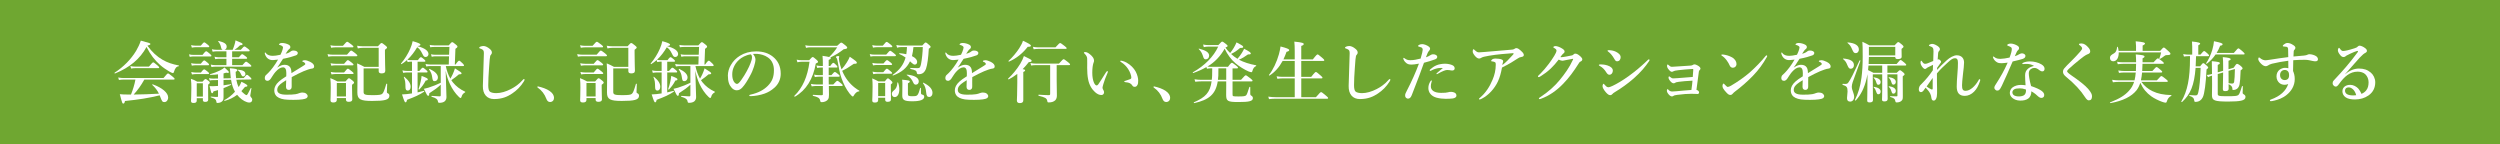 <?xml version="1.0" encoding="utf-8"?>
<!-- Generator: Adobe Illustrator 24.3.0, SVG Export Plug-In . SVG Version: 6.00 Build 0)  -->
<svg version="1.1" id="レイヤー_1" xmlns="http://www.w3.org/2000/svg" xmlns:xlink="http://www.w3.org/1999/xlink" x="0px"
	 y="0px" viewBox="0 0 519.591 29.976" style="enable-background:new 0 0 519.591 29.976;" xml:space="preserve">
<style type="text/css">
	.st0{fill:#6FA731;}
	.st1{fill:#FFFFFF;}
</style>
<rect class="st0" width="519.591" height="29.976"/>
<g>
	<path class="st1" d="M23.908,15.27c-0.07,0.028-0.154-0.111-0.098-0.153
		c1.889-1.231,3.428-2.812,4.478-4.548c0.406-0.686,0.742-1.399,0.979-2.127
		c1.973,0.532,1.987,0.546,1.987,0.714c0,0.126-0.112,0.195-0.615,0.336
		c0.951,1.315,2,2.28,3.204,2.966c0.965,0.546,2.043,0.91,3.288,1.134
		c0.07,0.014,0.07,0.182,0,0.182c-0.448,0.042-0.755,0.392-0.965,1.147
		c-0.056,0.196-0.126,0.266-0.238,0.266c-0.112,0-0.35-0.111-0.658-0.279
		c-0.602-0.336-1.441-0.91-1.987-1.399c-1.162-1.035-1.987-2.113-2.827-3.75
		C29.113,12.234,26.972,14.025,23.908,15.27z M29.994,16.543
		c-0.713,1.273-1.357,2.155-2.21,3.106c1.749-0.014,3.498-0.084,5.247-0.182
		c-0.35-0.714-0.742-1.218-1.371-1.806c-0.056-0.042,0.014-0.168,0.083-0.14
		c2.015,0.741,3.205,1.777,3.205,2.742c0,0.532-0.336,0.952-0.77,0.952
		c-0.406,0-0.49-0.099-0.84-1.008c-0.056-0.14-0.098-0.266-0.154-0.392
		c-2.267,0.56-4.324,0.881-7.206,1.175c-0.098,0.42-0.168,0.532-0.336,0.532
		c-0.224,0-0.224,0-0.741-1.945c0.629,0.057,0.937,0.07,1.805,0.07h0.518
		c0.406-1.008,0.728-2.043,0.924-3.106h-2.449c-0.294,0-0.588,0.028-0.979,0.084
		l-0.154-0.518c0.448,0.084,0.797,0.112,1.133,0.112h8.283
		c0.672-0.84,0.84-0.952,0.938-0.952c0.126,0,0.28,0.112,0.952,0.658
		c0.308,0.252,0.42,0.377,0.42,0.476c0,0.098-0.042,0.14-0.182,0.14H29.994z
		 M30.96,13.843c0.616-0.77,0.783-0.882,0.881-0.882
		c0.126,0,0.266,0.112,0.868,0.615c0.266,0.225,0.377,0.351,0.377,0.448
		s-0.042,0.14-0.182,0.14h-4.827c-0.252,0-0.49,0.028-0.826,0.084l-0.154-0.518
		c0.406,0.084,0.699,0.112,1.007,0.112H30.96z"/>
	<path class="st1" d="M42.094,11.409c0.49-0.644,0.658-0.756,0.756-0.756
		c0.126,0,0.266,0.112,0.77,0.531c0.21,0.183,0.322,0.309,0.322,0.406
		s-0.042,0.14-0.182,0.14H40.219c-0.238,0-0.476,0.028-0.784,0.084l-0.154-0.518
		c0.378,0.084,0.658,0.112,0.938,0.112H42.094z M40.891,20.406v0.503
		c0,0.351-0.224,0.49-0.658,0.49c-0.35,0-0.532-0.084-0.532-0.42
		c0-0.447,0.07-0.938,0.07-2.757c0-0.615-0.014-1.23-0.098-1.847
		c0.629,0.224,0.728,0.266,1.329,0.602h1.078
		c0.406-0.462,0.518-0.546,0.629-0.546c0.14,0,0.252,0.084,0.644,0.393
		c0.168,0.14,0.252,0.237,0.252,0.35c0,0.126-0.084,0.21-0.35,0.42v0.518
		c0,1.357,0.014,2.295,0.014,2.603s-0.21,0.462-0.602,0.462
		c-0.364,0-0.504-0.126-0.504-0.393v-0.377H40.891z M41.73,9.492
		c0.448-0.574,0.616-0.686,0.714-0.686c0.126,0,0.28,0.111,0.741,0.489
		c0.196,0.154,0.308,0.28,0.308,0.378s-0.042,0.14-0.182,0.14h-2.672
		c-0.238,0-0.462,0.028-0.77,0.084L39.715,9.379
		c0.364,0.084,0.644,0.112,0.923,0.112H41.73z M41.744,13.242
		c0.434-0.574,0.602-0.686,0.7-0.686c0.126,0,0.266,0.111,0.713,0.489
		c0.182,0.154,0.294,0.28,0.294,0.378s-0.042,0.14-0.182,0.14h-2.63
		c-0.238,0-0.462,0.028-0.77,0.084l-0.154-0.518
		c0.364,0.084,0.644,0.112,0.923,0.112H41.744z M41.758,15.075
		c0.406-0.546,0.574-0.658,0.672-0.658c0.126,0,0.28,0.112,0.728,0.476
		c0.182,0.141,0.294,0.267,0.294,0.364s-0.042,0.14-0.182,0.14H40.681
		c-0.238,0-0.476,0.028-0.784,0.084l-0.154-0.518
		c0.378,0.084,0.658,0.112,0.938,0.112H41.758z M42.164,17.299H40.891v2.784h1.273
		V17.299z M45.312,15.452c-0.49,0.07-1.021,0.099-1.609,0.112
		c-0.07,0-0.112-0.126-0.042-0.14c0.741-0.21,1.441-0.476,2.001-0.756
		c0.434-0.21,0.783-0.434,0.993-0.644c0.812,0.728,0.91,0.84,0.91,0.979
		s-0.14,0.21-0.532,0.098c-0.182,0.057-0.364,0.112-0.574,0.154v1.035
		l1.511-0.028c-0.042-0.308-0.07-0.657-0.098-1.021
		c-0.042-0.561-0.042-0.645-0.112-1.063c1.287,0.098,1.553,0.168,1.553,0.405
		c0,0.14-0.084,0.238-0.336,0.35c0.014,0.49,0.042,0.924,0.098,1.315
		l1.581-0.027c0.461-0.588,0.56-0.672,0.671-0.672
		c0.14,0,0.238,0.084,0.672,0.489c0.182,0.168,0.266,0.28,0.266,0.392
		c0,0.042-0.056,0.084-0.112,0.084l-3.036,0.057
		c0.084,0.504,0.251,1.077,0.49,1.524c0.251-0.377,0.448-0.755,0.573-1.104
		c0.868,0.419,1.246,0.657,1.246,0.839c0,0.126-0.14,0.196-0.504,0.224
		c-0.238,0.309-0.49,0.603-0.755,0.882c0.098,0.112,0.196,0.21,0.294,0.308
		c0.266,0.267,0.644,0.532,0.783,0.532c0.126,0,0.336-0.364,0.882-1.47
		c0.028-0.056,0.14-0.014,0.126,0.057c-0.154,1.021-0.238,1.385-0.238,1.497
		c0,0.098,0.042,0.21,0.168,0.35c0.196,0.21,0.238,0.308,0.238,0.518
		c0,0.35-0.224,0.588-0.588,0.588c-0.602,0-1.441-0.448-2.127-1.134
		c-0.154-0.153-0.294-0.308-0.42-0.476c-0.783,0.588-1.651,1.021-2.588,1.26
		c-0.07,0.014-0.126-0.126-0.07-0.154c0.77-0.392,1.567-1.035,2.211-1.749
		c-0.406-0.714-0.672-1.525-0.812-2.477l-1.567,0.028v1.119
		c0.518-0.07,1.049-0.154,1.525-0.238c0.07-0.014,0.098,0.112,0.042,0.141
		c-0.476,0.237-1.007,0.461-1.567,0.686v1.875c0,0.392-0.042,0.545-0.154,0.713
		c-0.182,0.28-0.616,0.49-1.105,0.49c-0.182,0-0.196-0.014-0.252-0.392
		c-0.084-0.378-0.308-0.532-1.119-0.77c-0.07-0.015-0.07-0.183,0-0.168
		c0.448,0.056,0.993,0.084,1.301,0.084c0.167,0,0.182-0.057,0.182-0.21v-1.218
		c-0.322,0.099-0.629,0.182-0.938,0.266c-0.084,0.28-0.154,0.378-0.294,0.378
		c-0.154,0-0.209-0.14-0.532-1.469c0.224,0.014,0.392,0.014,0.756,0.014
		c0.238,0,0.587-0.027,1.007-0.056v-1.218l-1.035,0.015
		c-0.266,0-0.392,0.014-0.686,0.084l-0.154-0.504
		c0.294,0.069,0.546,0.098,0.812,0.098l1.063-0.014V15.452z M47.061,12.22h-1.651
		c-0.196,0-0.406,0.027-0.672,0.084l-0.154-0.519
		c0.308,0.084,0.532,0.112,0.755,0.112h1.721v-1.231h-2.043
		c-0.251,0-0.49,0.028-0.825,0.084l-0.154-0.518
		c0.364,0.084,0.644,0.112,0.924,0.112h1.315
		c-0.167-0.057-0.266-0.196-0.322-0.462c-0.112-0.532-0.266-0.854-0.602-1.273
		c-0.042-0.056,0.028-0.112,0.098-0.098c1.217,0.308,1.665,0.629,1.665,1.203
		c0,0.308-0.182,0.546-0.434,0.63h1.679c0.154-0.364,0.266-0.7,0.364-1.008
		c0.112-0.336,0.182-0.644,0.224-0.951c1.343,0.546,1.469,0.615,1.469,0.797
		c0,0.141-0.112,0.196-0.518,0.225c-0.419,0.434-0.699,0.657-1.161,0.938h1.315
		c0.476-0.574,0.644-0.686,0.741-0.686c0.126,0,0.28,0.111,0.77,0.489
		c0.21,0.168,0.322,0.28,0.322,0.378s-0.042,0.14-0.182,0.14h-3.456v1.231
		h1.399c0.419-0.518,0.587-0.63,0.686-0.63c0.126,0,0.28,0.112,0.728,0.448
		c0.196,0.153,0.308,0.266,0.308,0.363c0,0.099-0.042,0.141-0.182,0.141h-2.938
		v1.314h2.141c0.49-0.602,0.658-0.713,0.756-0.713
		c0.126,0,0.28,0.111,0.77,0.504c0.21,0.168,0.322,0.293,0.322,0.392
		c0,0.098-0.042,0.14-0.182,0.14h-7.318c-0.238,0-0.476,0.028-0.784,0.084
		l-0.154-0.518c0.35,0.084,0.616,0.111,0.882,0.111h2.378V12.22z M50.531,15.886
		c-0.168,0-0.252-0.084-0.378-0.322c-0.224-0.518-0.35-0.686-0.742-0.979
		c-0.056-0.042-0.014-0.098,0.056-0.098c1.049,0.084,1.539,0.363,1.539,0.896
		C51.007,15.662,50.783,15.886,50.531,15.886z"/>
	<path class="st1" d="M63.373,12.514c0.252,0,0.714,0.14,1.12,0.35
		c0.658,0.336,0.797,0.686,0.797,0.951c0,0.28-0.182,0.42-0.49,0.448
		c-0.168,0.014-0.392,0.069-0.784,0.195c-0.644,0.224-1.175,0.434-2.071,0.882
		c-0.461,0.237-0.979,0.489-1.315,0.686c-0.014,0.35-0.014,0.77-0.014,1.063
		c0,0.77,0.028,1.007-0.042,1.231c-0.084,0.237-0.308,0.363-0.518,0.363
		c-0.406,0-0.616-0.195-0.616-0.671c0-0.252,0.028-0.588,0.042-1.344
		c-0.336,0.196-0.56,0.35-0.728,0.462c-0.756,0.518-1.133,0.951-1.133,1.553
		c0,0.658,0.587,0.994,1.903,0.994c0.812,0,1.399-0.015,1.903-0.099
		c0.336-0.056,0.532-0.126,0.826-0.237c0.168-0.07,0.434-0.112,0.574-0.112
		c0.293,0,0.629,0.07,0.825,0.238c0.154,0.126,0.294,0.308,0.294,0.518
		c0,0.168-0.112,0.336-0.238,0.42c-0.28,0.195-1.133,0.35-2.729,0.35
		c-1.665,0-2.323-0.098-3.008-0.42c-0.574-0.266-0.965-0.783-0.965-1.567
		c0-0.615,0.308-1.231,0.965-1.818c0.294-0.267,0.812-0.658,1.525-1.092
		c0.014-0.252,0.014-0.462,0.014-0.657c0-0.742-0.182-1.204-0.686-1.204
		c-0.518,0-1.021,0.336-1.581,0.966c-0.378,0.434-0.658,0.938-0.994,1.427
		c-0.168,0.238-0.434,0.406-0.629,0.406c-0.168,0-0.336-0.042-0.434-0.154
		c-0.084-0.084-0.154-0.182-0.154-0.447c0-0.168,0.084-0.448,0.224-0.574
		c0.14-0.126,0.335-0.308,0.49-0.461c0.587-0.588,1.357-1.567,2.042-2.771
		c-0.266,0.027-0.671,0.069-1.007,0.098c-0.644,0.056-1.371-0.266-1.679-1.134
		c-0.056-0.14-0.07-0.237-0.07-0.321c0-0.07,0.028-0.126,0.084-0.126
		c0.042,0,0.112,0.056,0.154,0.126c0.238,0.378,0.784,0.573,1.399,0.573
		c0.364,0,0.868-0.056,1.623-0.224c0.154-0.266,0.392-0.882,0.462-1.147
		c0.042-0.168,0.07-0.266,0.07-0.378c0-0.098-0.056-0.168-0.126-0.237
		c-0.084-0.084-0.182-0.126-0.336-0.196c-0.098-0.042-0.224-0.084-0.293-0.098
		c-0.07-0.015-0.084-0.028-0.084-0.07c0-0.07,0.056-0.112,0.098-0.154
		c0.126-0.125,0.35-0.167,0.518-0.167c0.476,0,1.021,0.14,1.413,0.363
		c0.252,0.14,0.336,0.322,0.336,0.518c0,0.14-0.098,0.28-0.196,0.35
		c-0.168,0.126-0.293,0.267-0.377,0.393c-0.084,0.111-0.308,0.434-0.42,0.615
		c0.504-0.112,0.797-0.266,1.119-0.518c0.182-0.14,0.406-0.154,0.504-0.154
		c0.532,0,0.91,0.21,0.91,0.518c0,0.21-0.14,0.406-0.392,0.49
		c-0.699,0.252-1.385,0.462-2.672,0.714c-0.14,0.21-0.294,0.42-0.49,0.741
		c-0.168,0.28-0.364,0.602-0.728,1.092c0.629-0.42,1.063-0.588,1.525-0.588
		c0.518,0,0.938,0.153,1.189,0.546c0.14,0.224,0.238,0.518,0.252,1.189
		c1.12-0.687,1.721-1.05,2.379-1.47c0.28-0.182,0.503-0.308,0.503-0.42
		c0-0.098-0.056-0.195-0.154-0.279c-0.126-0.112-0.238-0.168-0.406-0.21
		c-0.042-0.015-0.056-0.042-0.056-0.112
		C62.841,12.583,63.093,12.514,63.373,12.514z"/>
	<path class="st1" d="M72.115,11.367c0.602-0.742,0.77-0.854,0.867-0.854
		c0.126,0,0.28,0.111,0.896,0.587c0.28,0.238,0.392,0.351,0.392,0.448
		s-0.042,0.14-0.182,0.14h-4.911c-0.28,0-0.574,0.028-0.952,0.084l-0.154-0.518
		c0.448,0.084,0.784,0.112,1.119,0.112H72.115z M70.002,20.377v0.392
		c0,0.364-0.251,0.532-0.728,0.532c-0.392,0-0.587-0.126-0.587-0.462
		c0-0.434,0.056-0.896,0.056-2.673c0-0.644-0.014-1.287-0.084-1.931
		c0.7,0.294,0.798,0.336,1.483,0.699h1.651
		c0.504-0.588,0.616-0.672,0.728-0.672c0.14,0,0.251,0.084,0.755,0.49
		c0.224,0.196,0.308,0.294,0.308,0.405c0,0.126-0.098,0.252-0.419,0.462v0.49
		c0,1.301,0.056,2.238,0.056,2.532c0,0.364-0.251,0.518-0.741,0.518
		c-0.392,0-0.574-0.14-0.574-0.434v-0.35H70.002z M71.275,9.519
		c0.616-0.728,0.784-0.839,0.881-0.839c0.126,0,0.28,0.111,0.91,0.587
		c0.28,0.225,0.392,0.336,0.392,0.435c0,0.098-0.042,0.14-0.182,0.14h-3.624
		c-0.252,0-0.49,0.028-0.826,0.084l-0.154-0.518
		c0.392,0.084,0.686,0.111,0.979,0.111H71.275z M71.513,13.255
		c0.518-0.644,0.686-0.756,0.784-0.756c0.126,0,0.28,0.112,0.826,0.532
		c0.238,0.195,0.35,0.308,0.35,0.405s-0.042,0.14-0.182,0.14h-3.582
		c-0.252,0-0.518,0.028-0.854,0.084l-0.154-0.518
		c0.406,0.084,0.7,0.112,1.008,0.112H71.513z M71.513,15.06
		c0.518-0.671,0.686-0.783,0.784-0.783c0.126,0,0.28,0.112,0.839,0.56
		c0.238,0.182,0.35,0.308,0.35,0.406c0,0.098-0.042,0.14-0.182,0.14h-3.568
		c-0.252,0-0.504,0.027-0.839,0.084l-0.154-0.518
		c0.392,0.084,0.7,0.111,0.994,0.111H71.513z M71.905,17.257h-1.903v2.798h1.903
		V17.257z M78.706,9.939h-3.302c-0.308,0-0.616,0.028-1.036,0.126l-0.154-0.56
		c0.476,0.084,0.826,0.112,1.175,0.112h3.162
		c0.518-0.588,0.63-0.672,0.742-0.672c0.14,0,0.266,0.07,0.812,0.518
		c0.252,0.196,0.336,0.308,0.336,0.42c0,0.098-0.056,0.182-0.434,0.462v0.713
		c0,1.861,0.07,3.205,0.07,3.624c0,0.435-0.28,0.574-0.77,0.574
		c-0.406,0-0.602-0.154-0.602-0.462v-0.573H75.571v4.896
		c0,0.546,0.308,0.658,1.833,0.658c1.357,0,1.819-0.07,2.042-0.28
		c0.238-0.224,0.406-0.573,0.84-2.057c0.014-0.07,0.182-0.042,0.182,0.028
		c-0.014,0.518-0.056,1.217-0.056,1.566c0,0.267,0.014,0.28,0.252,0.393
		c0.154,0.084,0.266,0.252,0.266,0.461c0,0.435-0.224,0.714-0.839,0.882
		c-0.56,0.154-1.427,0.21-2.743,0.21c-2.407,0-3.078-0.308-3.078-1.749
		c0-0.602,0.028-1.385,0.028-3.232c0-1.483-0.014-1.86-0.084-2.826
		c0.713,0.308,0.826,0.35,1.511,0.728h2.98V9.939z"/>
	<path class="st1" d="M86.803,9.603c1.427,0.378,2.252,0.952,2.252,1.638
		c0,0.321-0.238,0.602-0.587,0.602c-0.308,0-0.42-0.099-0.686-0.658
		c-0.35-0.713-0.63-1.063-1.078-1.371c-0.56,0.952-1.217,1.848-2.043,2.603
		c0.252,0.057,0.434,0.084,0.63,0.084h1.567
		c0.35-0.504,0.518-0.615,0.616-0.615c0.126,0,0.266,0.111,0.672,0.447
		c0.154,0.126,0.266,0.252,0.266,0.35c0,0.099-0.042,0.141-0.182,0.141h-1.441
		v1.917h0.364c0.448-0.56,0.616-0.672,0.714-0.672
		c0.126,0,0.266,0.112,0.699,0.476c0.182,0.154,0.294,0.28,0.294,0.378
		s-0.042,0.14-0.182,0.14h-1.889v4.142c0.476-0.098,0.938-0.21,1.301-0.321
		c0.07-0.014,0.112,0.14,0.056,0.182c-0.979,0.644-1.945,1.092-3.554,1.679
		c-0.07,0.378-0.154,0.519-0.294,0.519c-0.196,0-0.266-0.183-0.742-1.638
		c0.266,0,0.616-0.027,1.008-0.069c0.335-0.042,0.7-0.084,1.063-0.141V15.06
		h-1.063c-0.238,0-0.462,0.028-0.77,0.084l-0.154-0.518
		c0.35,0.084,0.602,0.112,0.868,0.112h1.12v-1.917h-0.308
		c-0.182,0-0.364,0.027-0.602,0.084l-0.126-0.42
		c-0.364,0.321-0.742,0.602-1.133,0.84c-0.056,0.042-0.154-0.07-0.112-0.126
		c0.77-0.91,1.441-1.987,1.889-3.022c0.252-0.574,0.434-1.119,0.532-1.623
		c1.189,0.336,1.609,0.531,1.609,0.728c0,0.168-0.14,0.237-0.532,0.266
		L86.803,9.603z M84.746,18.825c-0.322,0-0.461-0.196-0.476-0.687
		c-0.014-1.119-0.056-1.385-0.336-2.084c-0.028-0.07,0.056-0.126,0.112-0.084
		c0.924,0.783,1.301,1.398,1.301,2.07C85.348,18.516,85.11,18.825,84.746,18.825
		z M88.482,16.74c-0.406,0.77-0.728,1.217-1.329,1.86
		c-0.042,0.057-0.196-0.014-0.168-0.084c0.196-0.573,0.35-1.091,0.448-1.581
		c0.084-0.392,0.154-0.755,0.196-1.161c1.05,0.406,1.288,0.531,1.288,0.714
		C88.916,16.641,88.776,16.725,88.482,16.74z M92.652,13.731
		c0.196,0.924,0.49,1.805,0.952,2.616c0.168-0.293,0.335-0.587,0.476-0.896
		c0.182-0.392,0.336-0.797,0.476-1.245c1.175,0.728,1.372,0.882,1.372,1.036
		c0,0.153-0.084,0.209-0.546,0.209c-0.322,0.294-1.036,0.854-1.581,1.218
		c0.098,0.154,0.21,0.308,0.322,0.447c0.658,0.812,1.497,1.456,2.533,1.932
		c0.07,0.027,0.056,0.126,0,0.153c-0.42,0.238-0.616,0.49-0.742,0.952
		c-0.056,0.153-0.112,0.224-0.196,0.224c-0.07,0-0.182-0.084-0.336-0.224
		c-0.742-0.7-1.413-1.693-1.861-2.659c-0.378-0.797-0.686-1.734-0.896-2.798
		c0.112,3.288,0.168,4.953,0.168,5.484c0,0.336-0.126,0.686-0.392,0.896
		c-0.238,0.196-0.658,0.294-1.035,0.294c-0.252,0-0.322-0.042-0.364-0.363
		c-0.042-0.322-0.35-0.644-1.288-0.896c-0.07-0.015-0.056-0.183,0.014-0.183
		c0.826,0.07,1.329,0.099,1.623,0.099c0.196,0,0.252-0.057,0.252-0.266V17.607
		c-0.63,0.588-1.259,1.063-2.379,1.777c-0.014,0.405-0.07,0.531-0.238,0.531
		s-0.28-0.195-0.896-1.455c0.238-0.042,0.574-0.126,0.952-0.238
		c0.797-0.251,1.833-0.657,2.561-1.021v-3.47h-2.169
		c-0.252,0-0.504,0.028-0.839,0.084l-0.154-0.518
		c0.392,0.084,0.7,0.112,0.994,0.112h3.834l0.056-1.707h-2.841
		c-0.224,0-0.448,0.027-0.755,0.098l-0.154-0.518
		c0.35,0.069,0.616,0.098,0.881,0.098h2.882l0.07-1.623h-3.078
		c-0.392,0-0.574,0.014-0.91,0.07l-0.112-0.49
		c0.322,0.056,0.63,0.098,0.994,0.098h2.952
		c0.504-0.587,0.616-0.671,0.728-0.671c0.14,0,0.252,0.084,0.77,0.503
		c0.238,0.196,0.322,0.294,0.322,0.406c0,0.154-0.098,0.266-0.42,0.476
		l-0.126,3.261h0.14c0.49-0.687,0.657-0.798,0.755-0.798
		c0.126,0,0.252,0.111,0.728,0.56c0.182,0.182,0.294,0.322,0.294,0.42
		s-0.042,0.14-0.182,0.14H92.652z M90.343,16.866
		c-0.35,0-0.42-0.112-0.532-0.896c-0.084-0.588-0.224-0.924-0.63-1.539
		c-0.042-0.057,0.042-0.141,0.112-0.112c1.175,0.56,1.721,1.147,1.721,1.791
		C91.015,16.543,90.735,16.866,90.343,16.866z"/>
	<path class="st1" d="M101.884,11.619c-0.07,0.224-0.14,0.951-0.238,2.462
		c-0.112,1.47-0.168,2.743-0.168,3.624c0,0.728,0.112,1.134,0.322,1.329
		c0.224,0.196,0.714,0.322,1.343,0.322c0.924,0,2.001-0.308,3.051-0.854
		c0.741-0.378,1.679-0.993,2.448-1.889c0.084-0.099,0.168-0.183,0.252-0.183
		c0.07,0,0.14,0.042,0.14,0.141c0,0.069-0.098,0.252-0.182,0.392
		c-0.616,0.993-1.441,1.833-2.435,2.49c-0.896,0.588-1.973,1.134-3.736,1.134
		c-1.469,0-2.365-1.008-2.323-2.729c0.056-2.337,0.154-4.632,0.21-6.759
		c0.014-0.518-0.084-0.741-0.532-0.923c-0.392-0.141-0.434-0.154-0.434-0.238
		c0-0.126,0.098-0.182,0.238-0.252c0.182-0.084,0.49-0.126,0.644-0.126
		c0.364,0,0.825,0.183,1.343,0.63c0.28,0.238,0.406,0.49,0.406,0.714
		c0,0.252-0.112,0.363-0.196,0.476C101.982,11.464,101.912,11.506,101.884,11.619z"/>
	<path class="st1" d="M111.675,18.082c0-0.069,0.056-0.126,0.126-0.126
		c0.881,0.196,1.805,0.504,2.449,0.966c0.602,0.42,0.896,0.909,0.896,1.413
		c0,0.462-0.294,0.867-0.84,0.867c-0.392,0-0.615-0.308-0.741-0.629
		c-0.378-1.036-0.994-1.791-1.791-2.352
		C111.731,18.195,111.675,18.153,111.675,18.082z"/>
	<path class="st1" d="M124,11.367c0.602-0.742,0.77-0.854,0.867-0.854
		c0.126,0,0.28,0.111,0.896,0.587c0.28,0.238,0.392,0.351,0.392,0.448
		s-0.042,0.14-0.182,0.14h-4.911c-0.28,0-0.574,0.028-0.952,0.084l-0.154-0.518
		c0.448,0.084,0.784,0.112,1.119,0.112H124z M121.887,20.377v0.392
		c0,0.364-0.251,0.532-0.728,0.532c-0.392,0-0.587-0.126-0.587-0.462
		c0-0.434,0.056-0.896,0.056-2.673c0-0.644-0.014-1.287-0.084-1.931
		c0.7,0.294,0.798,0.336,1.483,0.699h1.651
		c0.504-0.588,0.616-0.672,0.728-0.672c0.14,0,0.251,0.084,0.755,0.49
		c0.224,0.196,0.308,0.294,0.308,0.405c0,0.126-0.098,0.252-0.419,0.462v0.49
		c0,1.301,0.056,2.238,0.056,2.532c0,0.364-0.251,0.518-0.741,0.518
		c-0.392,0-0.574-0.14-0.574-0.434v-0.35H121.887z M123.161,9.519
		c0.616-0.728,0.784-0.839,0.882-0.839c0.125,0,0.28,0.111,0.909,0.587
		c0.28,0.225,0.392,0.336,0.392,0.435c0,0.098-0.042,0.14-0.182,0.14h-3.624
		c-0.252,0-0.49,0.028-0.826,0.084l-0.154-0.518
		c0.392,0.084,0.686,0.111,0.979,0.111H123.161z M123.398,13.255
		c0.518-0.644,0.686-0.756,0.784-0.756c0.126,0,0.28,0.112,0.826,0.532
		c0.238,0.195,0.35,0.308,0.35,0.405s-0.042,0.14-0.182,0.14h-3.582
		c-0.252,0-0.518,0.028-0.854,0.084l-0.154-0.518
		c0.406,0.084,0.7,0.112,1.008,0.112H123.398z M123.398,15.06
		c0.518-0.671,0.686-0.783,0.784-0.783c0.126,0,0.28,0.112,0.839,0.56
		c0.238,0.182,0.35,0.308,0.35,0.406c0,0.098-0.042,0.14-0.182,0.14h-3.568
		c-0.252,0-0.504,0.027-0.839,0.084l-0.154-0.518
		c0.392,0.084,0.7,0.111,0.994,0.111H123.398z M123.79,17.257h-1.903v2.798
		h1.903V17.257z M130.591,9.939h-3.302c-0.308,0-0.616,0.028-1.036,0.126
		l-0.154-0.56c0.476,0.084,0.826,0.112,1.175,0.112h3.162
		c0.518-0.588,0.63-0.672,0.742-0.672c0.14,0,0.266,0.07,0.812,0.518
		c0.252,0.196,0.336,0.308,0.336,0.42c0,0.098-0.056,0.182-0.434,0.462v0.713
		c0,1.861,0.07,3.205,0.07,3.624c0,0.435-0.28,0.574-0.77,0.574
		c-0.406,0-0.602-0.154-0.602-0.462v-0.573h-3.134v4.896
		c0,0.546,0.308,0.658,1.833,0.658c1.357,0,1.819-0.07,2.042-0.28
		c0.238-0.224,0.406-0.573,0.84-2.057c0.014-0.07,0.182-0.042,0.182,0.028
		c-0.014,0.518-0.056,1.217-0.056,1.566c0,0.267,0.014,0.28,0.251,0.393
		c0.154,0.084,0.266,0.252,0.266,0.461c0,0.435-0.224,0.714-0.839,0.882
		c-0.56,0.154-1.427,0.21-2.743,0.21c-2.407,0-3.078-0.308-3.078-1.749
		c0-0.602,0.028-1.385,0.028-3.232c0-1.483-0.014-1.86-0.084-2.826
		c0.713,0.308,0.826,0.35,1.511,0.728h2.98V9.939z"/>
	<path class="st1" d="M138.688,9.603c1.427,0.378,2.252,0.952,2.252,1.638
		c0,0.321-0.238,0.602-0.587,0.602c-0.308,0-0.42-0.099-0.686-0.658
		c-0.35-0.713-0.63-1.063-1.078-1.371c-0.56,0.952-1.217,1.848-2.043,2.603
		c0.252,0.057,0.434,0.084,0.63,0.084h1.567
		c0.35-0.504,0.518-0.615,0.616-0.615c0.126,0,0.266,0.111,0.672,0.447
		c0.154,0.126,0.266,0.252,0.266,0.35c0,0.099-0.042,0.141-0.182,0.141h-1.441
		v1.917h0.364c0.448-0.56,0.616-0.672,0.714-0.672
		c0.125,0,0.266,0.112,0.699,0.476c0.182,0.154,0.294,0.28,0.294,0.378
		s-0.042,0.14-0.182,0.14h-1.889v4.142c0.476-0.098,0.938-0.21,1.301-0.321
		c0.07-0.014,0.112,0.14,0.056,0.182c-0.979,0.644-1.945,1.092-3.554,1.679
		c-0.07,0.378-0.154,0.519-0.294,0.519c-0.196,0-0.266-0.183-0.742-1.638
		c0.266,0,0.616-0.027,1.008-0.069c0.335-0.042,0.7-0.084,1.063-0.141V15.06
		h-1.063c-0.238,0-0.462,0.028-0.77,0.084l-0.154-0.518
		c0.35,0.084,0.602,0.112,0.868,0.112h1.12v-1.917h-0.308
		c-0.182,0-0.364,0.027-0.602,0.084l-0.126-0.42
		c-0.364,0.321-0.742,0.602-1.133,0.84c-0.056,0.042-0.154-0.07-0.112-0.126
		c0.77-0.91,1.441-1.987,1.889-3.022c0.252-0.574,0.434-1.119,0.532-1.623
		c1.189,0.336,1.609,0.531,1.609,0.728c0,0.168-0.14,0.237-0.532,0.266
		L138.688,9.603z M136.631,18.825c-0.322,0-0.461-0.196-0.476-0.687
		c-0.014-1.119-0.056-1.385-0.336-2.084c-0.028-0.07,0.056-0.126,0.112-0.084
		c0.924,0.783,1.301,1.398,1.301,2.07
		C137.233,18.516,136.995,18.825,136.631,18.825z M140.367,16.74
		c-0.406,0.77-0.728,1.217-1.329,1.86c-0.042,0.057-0.196-0.014-0.168-0.084
		c0.196-0.573,0.35-1.091,0.448-1.581c0.084-0.392,0.154-0.755,0.196-1.161
		c1.05,0.406,1.288,0.531,1.288,0.714C140.801,16.641,140.661,16.725,140.367,16.74z
		 M144.537,13.731c0.196,0.924,0.49,1.805,0.952,2.616
		c0.168-0.293,0.335-0.587,0.476-0.896c0.182-0.392,0.336-0.797,0.476-1.245
		c1.175,0.728,1.372,0.882,1.372,1.036c0,0.153-0.084,0.209-0.546,0.209
		c-0.322,0.294-1.036,0.854-1.581,1.218c0.098,0.154,0.21,0.308,0.322,0.447
		c0.658,0.812,1.497,1.456,2.533,1.932c0.07,0.027,0.056,0.126,0,0.153
		c-0.42,0.238-0.616,0.49-0.742,0.952c-0.056,0.153-0.112,0.224-0.196,0.224
		c-0.07,0-0.182-0.084-0.336-0.224c-0.742-0.7-1.413-1.693-1.861-2.659
		c-0.378-0.797-0.686-1.734-0.896-2.798c0.112,3.288,0.168,4.953,0.168,5.484
		c0,0.336-0.126,0.686-0.392,0.896c-0.238,0.196-0.658,0.294-1.035,0.294
		c-0.252,0-0.322-0.042-0.364-0.363c-0.042-0.322-0.35-0.644-1.288-0.896
		c-0.07-0.015-0.056-0.183,0.014-0.183c0.826,0.07,1.329,0.099,1.623,0.099
		c0.196,0,0.252-0.057,0.252-0.266V17.607c-0.63,0.588-1.259,1.063-2.379,1.777
		c-0.014,0.405-0.07,0.531-0.238,0.531s-0.28-0.195-0.896-1.455
		c0.238-0.042,0.574-0.126,0.952-0.238c0.797-0.251,1.833-0.657,2.561-1.021
		v-3.47h-2.169c-0.252,0-0.504,0.028-0.839,0.084l-0.154-0.518
		c0.392,0.084,0.699,0.112,0.993,0.112h3.834l0.056-1.707h-2.841
		c-0.224,0-0.448,0.027-0.755,0.098l-0.154-0.518
		c0.35,0.069,0.616,0.098,0.881,0.098h2.882l0.07-1.623h-3.078
		c-0.392,0-0.574,0.014-0.91,0.07l-0.112-0.49
		c0.322,0.056,0.63,0.098,0.994,0.098h2.952
		c0.504-0.587,0.616-0.671,0.728-0.671c0.14,0,0.252,0.084,0.77,0.503
		c0.238,0.196,0.322,0.294,0.322,0.406c0,0.154-0.098,0.266-0.42,0.476
		l-0.126,3.261h0.14c0.489-0.687,0.657-0.798,0.755-0.798
		c0.126,0,0.252,0.111,0.728,0.56c0.182,0.182,0.294,0.322,0.294,0.42
		s-0.042,0.14-0.182,0.14H144.537z M142.228,16.866
		c-0.35,0-0.42-0.112-0.532-0.896c-0.084-0.588-0.224-0.924-0.63-1.539
		c-0.042-0.057,0.042-0.141,0.112-0.112c1.175,0.56,1.721,1.147,1.721,1.791
		C142.9,16.543,142.62,16.866,142.228,16.866z"/>
	<path class="st1" d="M157.015,12.36c0,0.336-0.126,0.924-0.308,1.483
		c-0.182,0.588-0.476,1.315-0.882,2.015c-0.434,0.812-0.993,1.749-1.553,2.337
		c-0.308,0.336-0.671,0.573-1.161,0.573c-0.35,0-0.742-0.168-1.063-0.546
		c-0.504-0.56-0.77-1.272-0.77-2.546c0-0.686,0.224-1.497,0.602-2.127
		c0.49-0.868,1.12-1.47,1.889-1.959c0.951-0.588,2.057-0.909,3.386-0.909
		c1.525,0,2.616,0.419,3.47,1.091c1.021,0.826,1.637,1.945,1.637,3.554
		c0,1.204-0.518,2.197-1.287,2.883c-0.714,0.63-1.315,0.966-2.071,1.245
		c-0.896,0.322-1.987,0.504-2.869,0.532c-0.21,0-0.308-0.028-0.308-0.141
		c0-0.111,0.084-0.14,0.266-0.182c1.651-0.363,2.756-0.993,3.596-1.833
		c0.867-0.896,1.259-1.776,1.259-3.246c0-0.993-0.322-2.001-1.231-2.631
		c-0.713-0.503-1.511-0.699-2.239-0.755c-0.21-0.015-0.629-0.015-0.881,0.014
		C156.763,11.506,157.015,11.968,157.015,12.36z M153.615,12.415
		c-0.629,0.56-0.951,1.119-1.189,1.722c-0.14,0.35-0.238,0.812-0.238,1.329
		c0,0.588,0.084,1.077,0.35,1.511c0.182,0.28,0.434,0.462,0.616,0.462
		c0.224,0,0.434-0.14,0.965-0.896c0.784-1.092,1.539-2.532,1.875-3.428
		c0.196-0.49,0.294-0.854,0.294-1.189s-0.098-0.518-0.252-0.63
		C154.972,11.451,154.104,11.968,153.615,12.415z"/>
	<path class="st1" d="M168.177,12.514c0.503-0.574,0.615-0.658,0.728-0.658
		c0.14,0,0.251,0.084,0.783,0.546c0.238,0.224,0.322,0.321,0.322,0.434
		c0,0.154-0.083,0.224-0.461,0.364c-0.546,3.204-2.015,5.568-4.338,6.897
		c-0.056,0.028-0.182-0.126-0.126-0.168c1.735-1.692,2.743-3.959,3.163-7.094
		h-1.651c-0.266,0-0.518,0.028-0.867,0.112l-0.154-0.546
		c0.406,0.084,0.714,0.112,1.021,0.112H168.177z M172.235,15.62h0.56
		c0.448-0.545,0.616-0.657,0.714-0.657c0.125,0,0.28,0.112,0.713,0.462
		c0.182,0.153,0.294,0.279,0.294,0.378c0,0.098-0.042,0.14-0.182,0.14h-2.099
		v0.812c0,0.252,0.014,0.518,0.014,0.798h0.938
		c0.574-0.644,0.742-0.756,0.84-0.756c0.126,0,0.28,0.112,0.784,0.531
		c0.224,0.183,0.335,0.309,0.335,0.406s-0.042,0.14-0.182,0.14h-2.701
		c0.014,0.7,0.028,1.386,0.028,1.819c0,0.504-0.042,0.699-0.182,0.924
		c-0.266,0.447-0.881,0.615-1.259,0.615c-0.322,0-0.336-0.056-0.392-0.35
		c-0.112-0.546-0.531-0.728-1.483-0.966c-0.07-0.014-0.07-0.21,0-0.21
		c0.77,0.057,1.413,0.084,1.791,0.084c0.182,0,0.252-0.056,0.252-0.182V17.872
		h-1.427c-0.266,0-0.532,0.028-0.896,0.084l-0.154-0.518
		c0.419,0.084,0.728,0.112,1.049,0.112h1.427v-1.609h-0.882
		c-0.238,0-0.476,0.028-0.783,0.084l-0.154-0.518
		c0.378,0.084,0.658,0.111,0.938,0.111h0.882v-1.581h-0.406
		c-0.238,0-0.462,0.028-0.77,0.084l-0.154-0.518
		c0.364,0.084,0.644,0.112,0.924,0.112h0.406v-0.616
		c0-0.503-0.014-0.839-0.07-1.497c0.728,0.112,1.147,0.182,1.385,0.252
		c0.728-0.714,1.218-1.315,1.665-2.015h-5.667c-0.238,0-0.49,0.028-0.812,0.111
		l-0.154-0.545c0.364,0.084,0.644,0.111,0.924,0.111h5.708
		c0.616-0.573,0.728-0.657,0.84-0.657c0.14,0,0.28,0.084,0.91,0.602
		c0.28,0.224,0.335,0.336,0.335,0.448c0,0.182-0.196,0.266-0.728,0.321
		c-1.021,0.798-1.609,1.134-2.771,1.721c0.07,0.042,0.084,0.099,0.084,0.154
		c0,0.14-0.112,0.224-0.434,0.35v1.26h0.322
		c0.378-0.546,0.545-0.658,0.644-0.658c0.126,0,0.252,0.112,0.616,0.476
		c0.126,0.126,0.238,0.267,0.238,0.364s-0.042,0.14-0.182,0.14h-1.637V15.62z
		 M175.985,12.99c0.293-0.462,0.518-0.896,0.629-1.204
		c1.315,0.91,1.469,1.05,1.469,1.246c0,0.168-0.098,0.237-0.616,0.224
		c-0.909,0.644-1.693,1.105-2.435,1.455c0.154,0.378,0.336,0.741,0.532,1.092
		c0.728,1.273,1.791,2.336,3.022,3.036c0.056,0.028,0.014,0.168-0.056,0.168
		c-0.378-0.028-0.784,0.308-1.133,0.938c-0.042,0.084-0.084,0.111-0.168,0.111
		c-0.098,0-0.364-0.251-0.658-0.615c-0.728-0.938-1.273-2.057-1.665-3.162
		c-0.336-0.966-0.574-2.085-0.812-3.513c-0.084-0.503-0.126-0.615-0.322-0.812
		c-0.028-0.042-0.042-0.069-0.042-0.098c0-0.098,0.252-0.21,0.518-0.21
		c0.112,0,0.182,0.057,0.182,0.14c0,0.07-0.084,0.267-0.084,0.351
		c0,0.126,0.028,0.336,0.084,0.602c0.112,0.56,0.28,1.133,0.476,1.679
		C175.285,13.996,175.677,13.494,175.985,12.99z"/>
	<path class="st1" d="M184.181,11.352c0.56-0.686,0.728-0.797,0.826-0.797
		c0.126,0,0.28,0.111,0.839,0.56c0.252,0.195,0.364,0.321,0.364,0.42
		c0,0.098-0.042,0.14-0.182,0.14h-4.324c-0.238,0-0.476,0.028-0.784,0.084
		l-0.154-0.518c0.378,0.084,0.658,0.111,0.938,0.111H184.181z M183.481,9.492
		c0.532-0.672,0.699-0.784,0.797-0.784c0.126,0,0.28,0.112,0.826,0.546
		c0.238,0.196,0.35,0.322,0.35,0.42s-0.042,0.14-0.182,0.14h-3.05
		c-0.238,0-0.476,0.028-0.784,0.084l-0.154-0.518
		c0.377,0.084,0.657,0.112,0.938,0.112H183.481z M182.516,20.783
		c0,0.351-0.196,0.532-0.671,0.532c-0.392,0-0.56-0.112-0.56-0.42
		c0-0.462,0.07-1.021,0.07-2.924c0-0.561-0.014-1.12-0.07-1.68
		c0.629,0.28,0.713,0.322,1.301,0.63h1.301
		c0.419-0.546,0.532-0.63,0.644-0.63c0.14,0,0.252,0.084,0.686,0.476
		c0.182,0.168,0.266,0.28,0.266,0.392c0,0.099-0.042,0.154-0.335,0.393v0.503
		c0,1.33,0.028,2.323,0.028,2.617c0,0.35-0.238,0.489-0.714,0.489
		c-0.322,0-0.489-0.14-0.489-0.42v-0.434h-1.456V20.783z M183.621,13.185
		c0.462-0.573,0.63-0.686,0.728-0.686c0.126,0,0.28,0.112,0.756,0.49
		c0.196,0.153,0.308,0.279,0.308,0.378c0,0.098-0.042,0.14-0.182,0.14h-2.967
		c-0.238,0-0.49,0.027-0.812,0.084l-0.154-0.518
		c0.392,0.084,0.672,0.111,0.965,0.111H183.621z M183.579,15.004
		c0.476-0.615,0.644-0.728,0.742-0.728c0.126,0,0.28,0.112,0.77,0.518
		c0.21,0.168,0.322,0.294,0.322,0.392c0,0.099-0.042,0.14-0.182,0.14h-2.938
		c-0.238,0-0.476,0.028-0.798,0.084l-0.154-0.518
		c0.392,0.084,0.686,0.112,0.979,0.112H183.579z M183.971,17.243h-1.456v2.743
		h1.456V17.243z M186.909,18.586c0,0.867-0.322,1.595-0.979,1.595
		c-0.335,0-0.574-0.279-0.574-0.657c0-0.28,0.098-0.476,0.406-0.714
		c0.489-0.363,0.713-0.867,0.741-1.623c0-0.07,0.126-0.084,0.154-0.014
		C186.825,17.635,186.909,18.124,186.909,18.586z M187.259,9.786
		c-0.238,0-0.49,0.027-0.812,0.126l-0.154-0.561
		c0.378,0.084,0.658,0.112,0.938,0.112h4.45c0.476-0.546,0.588-0.63,0.7-0.63
		c0.14,0,0.252,0.084,0.742,0.518c0.21,0.183,0.293,0.28,0.293,0.393
		c0,0.098-0.056,0.168-0.377,0.392c-0.098,1.833-0.294,3.316-0.574,4.128
		c-0.14,0.392-0.35,0.686-0.574,0.867c-0.266,0.21-0.588,0.294-0.965,0.294
		c-0.252,0-0.336-0.07-0.364-0.252c-0.07-0.49-0.252-0.602-1.33-0.84
		c-0.07-0.014-0.056-0.21,0.014-0.21c0.658,0.028,1.175,0.042,1.441,0.042
		c0.461,0,0.573-0.14,0.728-0.825c0.196-0.938,0.35-2.49,0.377-3.554h-1.945
		c-0.07,0.629-0.14,1.259-0.308,1.875c0.742,0.35,1.077,0.783,1.077,1.23
		c0,0.309-0.21,0.532-0.476,0.532c-0.196,0-0.35-0.084-0.63-0.336
		c-0.14-0.126-0.251-0.238-0.377-0.35c-0.658,1.399-1.777,2.309-3.512,2.952
		c-0.07,0.028-0.154-0.084-0.098-0.126c1.414-0.993,2.267-2.099,2.687-3.61
		c-0.419-0.308-0.783-0.503-1.301-0.728c-0.07-0.027,0-0.168,0.07-0.168
		c0.518,0.042,0.979,0.126,1.385,0.21c0.07-0.489,0.112-0.979,0.14-1.482
		H187.259z M188.7,19.524c0,0.405,0.154,0.476,0.924,0.476
		c0.518,0,0.783-0.014,0.993-0.195c0.238-0.21,0.392-0.645,0.616-1.498
		c0.014-0.069,0.168-0.069,0.168,0c0,0.364,0,0.686,0.014,1.05
		c0.014,0.21,0.07,0.266,0.434,0.364c0.14,0.042,0.238,0.209,0.238,0.392
		c0,0.308-0.21,0.531-0.616,0.699c-0.406,0.154-1.021,0.238-1.833,0.238
		c-1.651,0-2.113-0.252-2.113-1.162c0-0.405,0.028-0.812,0.028-2.49
		c0-0.28-0.014-0.56-0.056-0.84c1.483,0.154,1.581,0.183,1.581,0.393
		c0,0.153-0.098,0.237-0.378,0.363V19.524z M190.365,17.593
		c-0.266,0-0.419-0.084-0.615-0.546c-0.224-0.532-0.644-1.05-1.288-1.441
		c-0.056-0.042-0.028-0.098,0.042-0.098c1.553,0.14,2.449,0.657,2.449,1.399
		C190.953,17.285,190.729,17.593,190.365,17.593z M193.136,20.154
		c-0.377,0-0.587-0.183-0.644-0.938c-0.056-0.826-0.294-1.455-0.658-1.903
		c-0.042-0.056,0.028-0.154,0.084-0.126c1.246,0.616,1.889,1.315,1.889,2.127
		C193.808,19.818,193.528,20.154,193.136,20.154z"/>
	<path class="st1" d="M204.816,12.514c0.252,0,0.714,0.14,1.12,0.35
		c0.658,0.336,0.797,0.686,0.797,0.951c0,0.28-0.182,0.42-0.49,0.448
		c-0.168,0.014-0.392,0.069-0.784,0.195c-0.644,0.224-1.175,0.434-2.071,0.882
		c-0.461,0.237-0.979,0.489-1.315,0.686c-0.014,0.35-0.014,0.77-0.014,1.063
		c0,0.77,0.028,1.007-0.042,1.231c-0.084,0.237-0.308,0.363-0.518,0.363
		c-0.406,0-0.616-0.195-0.616-0.671c0-0.252,0.028-0.588,0.042-1.344
		c-0.336,0.196-0.56,0.35-0.728,0.462c-0.756,0.518-1.133,0.951-1.133,1.553
		c0,0.658,0.587,0.994,1.903,0.994c0.812,0,1.399-0.015,1.903-0.099
		c0.336-0.056,0.532-0.126,0.826-0.237c0.168-0.07,0.434-0.112,0.574-0.112
		c0.293,0,0.629,0.07,0.825,0.238c0.154,0.126,0.294,0.308,0.294,0.518
		c0,0.168-0.112,0.336-0.238,0.42c-0.28,0.195-1.133,0.35-2.729,0.35
		c-1.665,0-2.323-0.098-3.008-0.42c-0.574-0.266-0.965-0.783-0.965-1.567
		c0-0.615,0.308-1.231,0.965-1.818c0.294-0.267,0.812-0.658,1.525-1.092
		c0.014-0.252,0.014-0.462,0.014-0.657c0-0.742-0.182-1.204-0.686-1.204
		c-0.518,0-1.021,0.336-1.581,0.966c-0.378,0.434-0.658,0.938-0.994,1.427
		c-0.168,0.238-0.434,0.406-0.629,0.406c-0.168,0-0.336-0.042-0.434-0.154
		c-0.084-0.084-0.154-0.182-0.154-0.447c0-0.168,0.084-0.448,0.224-0.574
		c0.14-0.126,0.335-0.308,0.49-0.461c0.587-0.588,1.357-1.567,2.042-2.771
		c-0.266,0.027-0.671,0.069-1.007,0.098c-0.644,0.056-1.371-0.266-1.679-1.134
		c-0.056-0.14-0.07-0.237-0.07-0.321c0-0.07,0.028-0.126,0.084-0.126
		c0.042,0,0.112,0.056,0.154,0.126c0.238,0.378,0.784,0.573,1.399,0.573
		c0.364,0,0.868-0.056,1.623-0.224c0.154-0.266,0.392-0.882,0.462-1.147
		c0.042-0.168,0.07-0.266,0.07-0.378c0-0.098-0.056-0.168-0.126-0.237
		c-0.084-0.084-0.182-0.126-0.336-0.196c-0.098-0.042-0.224-0.084-0.293-0.098
		c-0.07-0.015-0.084-0.028-0.084-0.07c0-0.07,0.056-0.112,0.098-0.154
		c0.126-0.125,0.35-0.167,0.518-0.167c0.476,0,1.021,0.14,1.414,0.363
		c0.252,0.14,0.336,0.322,0.336,0.518c0,0.14-0.098,0.28-0.196,0.35
		c-0.168,0.126-0.293,0.267-0.377,0.393c-0.084,0.111-0.308,0.434-0.42,0.615
		c0.504-0.112,0.797-0.266,1.119-0.518c0.182-0.14,0.406-0.154,0.504-0.154
		c0.532,0,0.91,0.21,0.91,0.518c0,0.21-0.14,0.406-0.392,0.49
		c-0.699,0.252-1.385,0.462-2.672,0.714c-0.14,0.21-0.294,0.42-0.49,0.741
		c-0.168,0.28-0.364,0.602-0.728,1.092c0.629-0.42,1.063-0.588,1.525-0.588
		c0.518,0,0.938,0.153,1.189,0.546c0.14,0.224,0.238,0.518,0.252,1.189
		c1.12-0.687,1.721-1.05,2.379-1.47c0.28-0.182,0.503-0.308,0.503-0.42
		c0-0.098-0.056-0.195-0.154-0.279c-0.126-0.112-0.238-0.168-0.406-0.21
		c-0.042-0.015-0.056-0.042-0.056-0.112
		C204.284,12.583,204.536,12.514,204.816,12.514z"/>
	<path class="st1" d="M211.431,15.354c-0.546,0.42-1.133,0.812-1.777,1.147
		c-0.056,0.028-0.182-0.112-0.125-0.168c0.979-0.909,1.889-2.043,2.532-3.106
		c0.336-0.573,0.602-1.119,0.742-1.581c1.413,0.672,1.609,0.784,1.609,0.966
		c0,0.21-0.168,0.294-0.588,0.294c-0.42,0.531-0.839,1.021-1.273,1.455
		c0.434,0.084,0.504,0.14,0.504,0.266s-0.084,0.21-0.378,0.336v5.877
		c0,0.405-0.238,0.588-0.728,0.588c-0.322,0-0.602-0.126-0.602-0.532
		c0-0.363,0.084-1.469,0.084-3.68V15.354z M213.6,9.729
		c-1.092,1.399-2.407,2.435-3.89,3.078c-0.07,0.028-0.154-0.111-0.098-0.153
		c0.798-0.714,1.637-1.722,2.225-2.631c0.378-0.588,0.658-1.133,0.77-1.553
		c1.231,0.56,1.651,0.825,1.651,1.021C214.257,9.645,214.131,9.729,213.6,9.729
		z M219.617,16.809c0,1.021,0.042,2.043,0.042,3.064
		c0,0.42-0.126,0.756-0.35,0.979c-0.294,0.28-0.742,0.434-1.301,0.434
		c-0.28,0-0.294-0.014-0.35-0.321c-0.098-0.56-0.462-0.742-1.791-1.063
		c-0.07-0.015-0.056-0.224,0.014-0.224c0.644,0.042,1.553,0.098,2.071,0.098
		c0.251,0,0.308-0.07,0.308-0.294v-5.947h-3.05c-0.266,0-0.532,0.028-0.896,0.084
		l-0.154-0.518c0.419,0.084,0.728,0.112,1.049,0.112h4.883
		c0.7-0.798,0.868-0.909,0.965-0.909c0.126,0,0.28,0.111,0.938,0.629
		c0.294,0.238,0.406,0.364,0.406,0.462c0,0.099-0.042,0.14-0.182,0.14h-2.603
		V16.809z M219.365,9.841c0.7-0.783,0.868-0.896,0.965-0.896
		c0.126,0,0.28,0.112,0.952,0.63c0.294,0.237,0.406,0.35,0.406,0.447
		s-0.042,0.14-0.182,0.14h-5.765c-0.28,0-0.546,0.028-0.91,0.084l-0.154-0.518
		c0.42,0.084,0.742,0.112,1.063,0.112H219.365z"/>
	<path class="st1" d="M229.324,17.453c-0.084,0.28-0.182,0.644-0.182,0.742
		c0,0.111,0.028,0.237,0.098,0.378c0.056,0.098,0.224,0.35,0.224,0.602
		c0,0.266-0.168,0.573-0.532,0.573c-0.448,0-0.881-0.182-1.343-0.602
		c-0.587-0.531-1.217-1.385-1.455-2.742c-0.126-0.644-0.182-1.525-0.182-2.295
		c0-0.602,0.028-1.26,0-1.945c-0.014-0.308-0.125-0.602-0.573-1.049
		c-0.07-0.07-0.098-0.07-0.098-0.154c0-0.111,0.056-0.14,0.294-0.14
		c0.294,0,0.671,0.21,1.007,0.504c0.504,0.419,0.797,0.839,0.797,1.231
		c0,0.182-0.014,0.363-0.126,0.545c-0.14,0.42-0.238,1.12-0.238,2.016
		c0,0.854,0.126,1.482,0.308,1.959c0.154,0.405,0.378,0.686,0.616,0.686
		c0.098,0,0.224-0.099,0.335-0.252c0.434-0.602,0.798-1.246,1.567-2.449
		c0.112-0.168,0.21-0.279,0.28-0.279s0.14,0.027,0.14,0.098
		s-0.028,0.168-0.056,0.224C229.799,16.054,229.505,16.795,229.324,17.453z
		 M234.179,13.032c0.826,0.476,1.469,1.119,1.875,1.875
		c0.35,0.657,0.504,1.398,0.504,1.833c0,0.419-0.014,0.741-0.21,1.007
		c-0.14,0.196-0.252,0.294-0.49,0.294s-0.378-0.042-0.518-0.266
		c-0.252-0.392-0.574-0.63-1.469-0.699c-0.168-0.015-0.21-0.057-0.21-0.141
		s0.126-0.111,0.266-0.153c0.377-0.112,0.755-0.238,0.979-0.336
		c0.224-0.099,0.224-0.252,0.224-0.336c0-0.364-0.238-1.119-0.672-1.777
		c-0.377-0.573-0.854-1.049-1.455-1.427c-0.098-0.07-0.182-0.112-0.182-0.196
		c0-0.069,0.056-0.098,0.126-0.098C233.143,12.612,233.661,12.738,234.179,13.032z"/>
	<path class="st1" d="M239.73,18.082c0-0.069,0.056-0.126,0.126-0.126
		c0.881,0.196,1.805,0.504,2.449,0.966c0.602,0.42,0.896,0.909,0.896,1.413
		c0,0.462-0.294,0.867-0.84,0.867c-0.392,0-0.615-0.308-0.741-0.629
		c-0.378-1.036-0.994-1.791-1.791-2.352
		C239.787,18.195,239.73,18.153,239.73,18.082z"/>
	<path class="st1" d="M253.217,9.366c0.574-0.63,0.686-0.714,0.797-0.714
		c0.14,0,0.266,0.084,0.798,0.504c0.238,0.182,0.322,0.279,0.322,0.392
		c0,0.126-0.084,0.196-0.448,0.336c0.294,0.405,0.616,0.798,0.979,1.133
		c0.294-0.363,0.532-0.713,0.742-1.049c0.224-0.364,0.406-0.742,0.587-1.161
		c1.315,0.686,1.385,0.783,1.385,0.951c0,0.154-0.084,0.195-0.644,0.21
		c-0.7,0.588-1.133,0.896-1.875,1.245c0.406,0.378,0.854,0.728,1.329,1.008
		c0.35-0.406,0.658-0.812,0.91-1.218c0.182-0.279,0.336-0.573,0.476-0.867
		c1.078,0.56,1.385,0.77,1.385,0.979c0,0.153-0.111,0.195-0.588,0.195
		c-0.741,0.532-1.175,0.798-1.875,1.092c0.993,0.531,2.141,0.896,3.54,1.161
		c0.07,0.014,0.084,0.14,0.015,0.168c-0.392,0.182-0.602,0.462-0.756,1.021
		c-0.042,0.182-0.098,0.252-0.21,0.252c-0.14,0-0.35-0.07-0.615-0.168
		c-0.756-0.322-1.931-1.035-2.701-1.693c-0.896-0.77-1.651-1.791-2.239-3.022
		c-0.854,1.512-2.085,2.854-3.596,3.708c0.224,0.042,0.392,0.057,0.588,0.057
		h3.694c0.545-0.728,0.713-0.84,0.812-0.84c0.126,0,0.28,0.112,0.896,0.588
		c0.266,0.224,0.378,0.336,0.378,0.434s-0.042,0.14-0.182,0.14h-0.952v2.379
		h1.763c0.714-0.825,0.881-0.938,0.98-0.938c0.126,0,0.279,0.112,0.979,0.644
		c0.321,0.266,0.434,0.378,0.434,0.476c0,0.099-0.042,0.141-0.183,0.141h-3.974
		v2.672c0,0.462,0.014,0.462,1.302,0.462c0.993,0,1.315-0.056,1.511-0.224
		c0.168-0.168,0.294-0.518,0.686-1.735c0.028-0.069,0.183-0.042,0.183,0.028
		v1.315c0,0.279,0.014,0.308,0.195,0.434c0.252,0.153,0.35,0.294,0.35,0.531
		c0,0.308-0.182,0.518-0.671,0.644c-0.462,0.126-1.204,0.168-2.337,0.168
		c-2.225,0-2.547-0.182-2.547-1.482c0-0.294,0.014-0.603,0.014-1.806v-1.007h-1.763
		c-0.42,2.672-1.819,3.848-4.883,4.52c-0.07,0.014-0.14-0.141-0.07-0.168
		c2.393-1.036,3.358-2.029,3.68-4.352h-2.21c-0.364,0-0.714,0.027-1.189,0.084
		l-0.154-0.519c0.545,0.084,0.951,0.112,1.357,0.112h2.225
		c0.084-0.447,0.098-1.176,0.098-2.379h-0.419c-0.196,0-0.406,0.028-0.672,0.084
		l-0.112-0.35c-0.784,0.448-1.679,0.854-2.729,1.231
		c-0.07,0.028-0.154-0.112-0.098-0.14c2.477-1.399,4.31-3.261,5.275-5.346
		h-2.085c-0.28,0-0.546,0.028-0.91,0.112l-0.154-0.546
		c0.406,0.084,0.713,0.112,1.021,0.112H253.217z M250.615,12.331
		c-0.322,0-0.434-0.111-0.63-0.783c-0.209-0.588-0.406-0.909-0.839-1.344
		c-0.056-0.056-0.014-0.111,0.056-0.098c1.483,0.378,2.099,0.812,2.099,1.47
		C251.3,12.01,251.006,12.331,250.615,12.331z M253.231,14.206
		c0,1.47-0.014,1.791-0.098,2.379h1.721v-2.379H253.231z"/>
	<path class="st1" d="M270.452,15.97h2.07c0.7-0.896,0.868-1.008,0.966-1.008
		c0.126,0,0.266,0.112,0.951,0.699c0.309,0.267,0.42,0.393,0.42,0.49
		s-0.042,0.14-0.182,0.14h-4.226v3.904h3.05
		c0.798-0.938,0.966-1.05,1.063-1.05c0.126,0,0.28,0.112,1.021,0.728
		c0.336,0.28,0.448,0.406,0.448,0.504s-0.042,0.14-0.183,0.14h-10.76
		c-0.405,0-0.812,0.028-1.343,0.084l-0.154-0.518
		c0.588,0.084,1.035,0.112,1.483,0.112h4.016v-3.904h-2.435
		c-0.35,0-0.7,0.028-1.176,0.084l-0.153-0.518
		c0.504,0.084,0.881,0.112,1.259,0.112h2.505v-3.303h-2.519
		c-0.714,1.315-1.609,2.323-2.7,3.022c-0.057,0.042-0.183-0.056-0.141-0.112
		c0.854-1.049,1.623-2.7,2.071-4.295c0.153-0.56,0.266-1.105,0.336-1.623
		c1.301,0.335,1.805,0.531,1.805,0.755c0,0.168-0.154,0.252-0.56,0.364
		c-0.196,0.56-0.406,1.077-0.644,1.567h2.351v-1.707
		c0-0.812-0.028-1.483-0.084-1.987c1.777,0.168,1.959,0.336,1.959,0.504
		c0,0.153-0.168,0.279-0.518,0.392v2.799h2.406
		c0.714-0.924,0.882-1.036,0.979-1.036c0.126,0,0.266,0.112,0.979,0.714
		c0.322,0.266,0.42,0.406,0.42,0.504s-0.042,0.14-0.182,0.14h-4.604V15.97z"/>
	<path class="st1" d="M281.825,11.619c-0.07,0.224-0.141,0.951-0.238,2.462
		c-0.112,1.47-0.168,2.743-0.168,3.624c0,0.728,0.112,1.134,0.322,1.329
		c0.224,0.196,0.713,0.322,1.343,0.322c0.924,0,2.001-0.308,3.051-0.854
		c0.741-0.378,1.679-0.993,2.448-1.889c0.084-0.099,0.168-0.183,0.252-0.183
		c0.07,0,0.14,0.042,0.14,0.141c0,0.069-0.098,0.252-0.182,0.392
		c-0.615,0.993-1.441,1.833-2.435,2.49c-0.896,0.588-1.973,1.134-3.736,1.134
		c-1.469,0-2.364-1.008-2.322-2.729c0.056-2.337,0.154-4.632,0.21-6.759
		c0.014-0.518-0.084-0.741-0.532-0.923c-0.392-0.141-0.434-0.154-0.434-0.238
		c0-0.126,0.099-0.182,0.238-0.252c0.182-0.084,0.489-0.126,0.644-0.126
		c0.363,0,0.825,0.183,1.343,0.63c0.28,0.238,0.406,0.49,0.406,0.714
		c0,0.252-0.112,0.363-0.196,0.476C281.923,11.464,281.852,11.506,281.825,11.619z"/>
	<path class="st1" d="M297.773,11.283c0.196,0,0.378,0,0.63,0.126
		c0.168,0.084,0.308,0.21,0.308,0.419c0,0.21-0.14,0.393-0.434,0.504
		c-0.588,0.238-1.596,0.518-2.323,0.714c-0.224,0.588-0.671,1.847-0.979,2.687
		c-0.336,0.909-0.825,2.169-1.566,4.058c-0.21,0.532-0.462,0.714-0.812,0.714
		c-0.126,0-0.294-0.098-0.406-0.21s-0.154-0.238-0.154-0.504
		c0-0.252,0.141-0.518,0.378-0.979c0.994-1.931,1.806-3.722,2.491-5.583
		c-0.756,0.141-1.176,0.196-1.525,0.196c-0.616,0-0.924-0.098-1.344-0.546
		c-0.252-0.266-0.377-0.588-0.377-0.728c0-0.084,0.027-0.126,0.069-0.126
		c0.084,0,0.14,0.056,0.238,0.126c0.35,0.238,0.588,0.364,1.147,0.364
		c0.686,0,1.427-0.154,2.141-0.336c0.308-1.036,0.434-1.609,0.434-1.833
		c0-0.238-0.098-0.406-0.294-0.49c-0.168-0.069-0.294-0.111-0.518-0.168
		c-0.098-0.027-0.154-0.056-0.154-0.111c0-0.084,0.042-0.154,0.196-0.238
		s0.392-0.168,0.657-0.168c0.378,0,1.036,0.224,1.441,0.56
		c0.126,0.112,0.21,0.238,0.21,0.392c0,0.141-0.098,0.322-0.195,0.42
		c-0.252,0.252-0.351,0.518-0.672,1.371c0.35-0.111,0.657-0.266,0.854-0.405
		C297.382,11.38,297.647,11.283,297.773,11.283z M297.508,17.117
		c-0.099,0.28-0.126,0.588-0.126,0.854c0,0.755,0.657,1.329,2.127,1.329
		c0.741,0,1.188-0.042,1.413-0.112c0.21-0.07,0.392-0.098,0.728-0.098
		c0.21,0,0.518,0.084,0.699,0.182c0.196,0.112,0.35,0.308,0.35,0.588
		c0,0.363-0.335,0.531-0.755,0.602c-0.406,0.07-1.078,0.07-1.539,0.07
		c-0.546,0-1.204-0.057-1.861-0.238c-1.092-0.308-1.679-1.092-1.679-1.987
		c0-0.602,0.182-0.979,0.392-1.356c0.069-0.126,0.182-0.238,0.252-0.238
		c0.069,0,0.084,0.042,0.084,0.112C297.592,16.893,297.535,17.019,297.508,17.117z
		 M298.99,14.151c-0.363,0.056-0.965,0.196-1.595,0.546
		c-0.042,0.027-0.07,0.042-0.126,0.042c-0.084,0-0.126-0.042-0.126-0.126
		c0-0.057,0.042-0.112,0.098-0.182c0.378-0.336,0.798-0.645,1.288-0.854
		c0.476-0.209,1.203-0.335,1.776-0.335c0.616,0,1.246,0.153,1.554,0.308
		c0.321,0.153,0.476,0.363,0.476,0.686c0,0.252-0.224,0.42-0.49,0.42
		c-0.182,0-0.363-0.028-0.545-0.07c-0.154-0.028-0.364-0.042-0.519-0.042
		c-0.35,0-0.965,0.224-1.973,0.798c-0.084,0.056-0.126,0.069-0.21,0.069
		c-0.069,0-0.056-0.056-0.056-0.098c0.014-0.098,0.686-0.602,1.343-1.175
		C299.635,14.109,299.312,14.109,298.99,14.151z"/>
	<path class="st1" d="M314.7,10.191c0.07-0.042,0.294-0.196,0.435-0.196
		c0.363,0,0.713,0.322,0.965,0.546c0.238,0.238,0.602,0.518,0.602,0.896
		c0,0.225-0.168,0.364-0.531,0.406c-0.238,0.027-0.504,0.14-0.798,0.35
		c-0.699,0.476-1.763,1.134-3.204,1.847c-0.21,1.12-0.447,2.043-0.867,2.925
		c-0.672,1.413-1.875,2.812-3.358,3.554c-0.224,0.112-0.35,0.154-0.448,0.154
		c-0.056,0-0.111-0.028-0.111-0.126c0-0.07,0.056-0.112,0.21-0.238
		c1.231-1.063,2.015-2.309,2.616-3.75c0.406-0.938,0.658-2.015,0.658-3.036
		c0-0.168,0.014-0.321-0.042-0.476c-0.042-0.126-0.364-0.252-0.728-0.294
		c-0.112-0.014-0.183,0-0.183-0.126c0-0.069,0.099-0.195,0.267-0.321
		c0.098-0.07,0.335-0.141,0.587-0.141c0.462,0,1.105,0.07,1.371,0.21
		c0.183,0.084,0.267,0.21,0.267,0.364c0,0.069-0.015,0.14-0.042,0.21
		c-0.042,0.069-0.112,0.392-0.126,0.573c0.755-0.573,1.343-1.189,2.238-2.183
		c0.057-0.056,0.099-0.112,0.099-0.224c0-0.057-0.07-0.07-0.267-0.057
		c-0.699,0.057-1.441,0.112-2.196,0.183c-0.896,0.084-1.791,0.195-2.617,0.336
		c-0.965,0.167-1.343,0.266-1.553,0.392s-0.35,0.195-0.518,0.195
		c-0.294,0-0.588-0.182-0.938-0.615c-0.364-0.476-0.406-0.644-0.406-0.924
		c0-0.224,0.07-0.392,0.154-0.392s0.112,0.042,0.252,0.168
		c0.42,0.378,0.573,0.476,0.909,0.476c0.238,0,0.658-0.027,1.218-0.084
		c1.805-0.14,3.624-0.321,5.429-0.462
		C314.407,10.303,314.547,10.288,314.7,10.191z"/>
	<path class="st1" d="M328.858,12.318c0,0.196-0.099,0.363-0.364,0.476
		c-0.224,0.098-0.294,0.252-0.434,0.476c-0.951,1.497-1.973,2.938-3.232,4.198
		c-1.273,1.315-2.784,2.406-4.533,3.05c-0.112,0.042-0.21,0.084-0.322,0.084
		c-0.084,0-0.14-0.027-0.14-0.126c0-0.098,0.07-0.14,0.238-0.252
		c1.791-1.161,3.106-2.393,4.086-3.582c1.021-1.245,2.028-2.616,2.756-4.226
		c0.028-0.069,0.042-0.111,0.042-0.14s-0.028-0.056-0.07-0.056
		c-0.335,0.042-0.797,0.153-1.413,0.266c-0.392,0.07-0.56,0.14-0.755,0.14
		c-0.196,0-0.49-0.111-0.77-0.237c-0.532,0.699-1.092,1.329-1.665,1.875
		c-0.645,0.602-1.315,1.104-2.029,1.553c-0.252,0.154-0.364,0.21-0.448,0.21
		c-0.125,0-0.167-0.056-0.167-0.154c0-0.111,0.195-0.252,0.531-0.587
		c0.531-0.546,1.147-1.231,1.735-2.029c0.392-0.518,0.77-1.077,1.133-1.665
		c0.238-0.392,0.462-0.84,0.462-1.077c0-0.238-0.237-0.406-0.504-0.546
		c-0.126-0.07-0.168-0.112-0.168-0.168c0-0.07,0.183-0.224,0.462-0.224
		c0.224,0,0.742,0.111,1.371,0.503c0.434,0.267,0.518,0.448,0.518,0.658
		c0,0.153-0.153,0.336-0.308,0.434c-0.126,0.084-0.224,0.21-0.573,0.699
		c0.042,0.015,0.14,0.015,0.21,0.015c0.279-0.015,0.615-0.07,1.091-0.154
		c0.574-0.098,0.938-0.182,1.12-0.224c0.111-0.028,0.195-0.07,0.293-0.168
		c0.07-0.07,0.21-0.196,0.364-0.196c0.336,0,0.644,0.168,1.134,0.616
		C328.718,11.94,328.858,12.163,328.858,12.318z"/>
	<path class="st1" d="M332.297,13.521c0-0.098,0.154-0.14,0.392-0.14
		c0.42,0,0.882,0.056,1.414,0.224c0.741,0.238,1.104,0.63,1.104,1.077
		c0,0.42-0.266,0.854-0.728,0.854c-0.209,0-0.419-0.153-0.629-0.489
		c-0.351-0.574-0.756-1.008-1.357-1.344C332.353,13.647,332.297,13.591,332.297,13.521z
		 M334.662,19.776c-0.28,0-0.532-0.168-0.938-0.63
		c-0.406-0.476-0.658-0.951-0.658-1.231c0-0.266,0.126-0.504,0.196-0.504
		c0.098,0,0.126,0.084,0.21,0.168c0.21,0.238,0.462,0.56,0.812,0.56
		c0.126,0,0.405-0.069,0.84-0.279c0.923-0.434,2.141-1.147,3.428-2.085
		c1.315-0.966,2.225-1.693,3.819-3.204c0.141-0.14,0.225-0.238,0.322-0.238
		s0.14,0.057,0.14,0.141s-0.042,0.153-0.098,0.237
		c-0.728,1.092-1.679,2.267-3.246,3.638c-1.176,1.021-2.435,1.932-3.89,2.812
		c-0.238,0.141-0.364,0.238-0.434,0.336
		C335.04,19.663,334.857,19.776,334.662,19.776z M334.102,10.54
		c0-0.056,0.056-0.111,0.237-0.111c0.504,0,1.035,0.098,1.497,0.321
		c0.434,0.224,0.994,0.588,0.994,1.134c0,0.462-0.252,0.854-0.742,0.854
		c-0.252,0-0.363-0.126-0.588-0.518c-0.363-0.644-0.783-1.147-1.259-1.497
		C334.13,10.639,334.102,10.624,334.102,10.54z"/>
	<path class="st1" d="M351.925,14.514c0.014-0.14-0.028-0.182-0.112-0.182
		c-1.077,0.07-2.057,0.14-2.952,0.252c-0.657,0.07-0.909,0.14-1.05,0.224
		c-0.098,0.057-0.153,0.112-0.35,0.112c-0.153,0-0.363-0.112-0.644-0.462
		c-0.336-0.392-0.35-0.657-0.35-0.798c0-0.153,0.084-0.266,0.14-0.266
		c0.042,0,0.07,0.028,0.126,0.084c0.294,0.28,0.49,0.406,0.742,0.406
		c0.224,0,0.545-0.015,0.923-0.057c1.008-0.069,1.833-0.126,2.98-0.195
		c0.224-0.015,0.35-0.07,0.49-0.154c0.111-0.069,0.182-0.098,0.336-0.098
		c0.14,0,0.363,0.084,0.644,0.237c0.419,0.238,0.573,0.477,0.573,0.63
		c0,0.141-0.07,0.224-0.196,0.35c-0.083,0.084-0.111,0.126-0.14,0.294
		c-0.153,1.134-0.294,2.211-0.504,3.778c0.393,0.112,0.546,0.363,0.546,0.518
		c0,0.224-0.126,0.35-0.294,0.35c-0.098,0-0.321-0.014-0.573-0.027
		c-0.196,0-0.42-0.015-0.77-0.015c-0.686,0-1.707,0.057-2.925,0.225
		c-0.42,0.056-0.644,0.111-0.783,0.224c-0.084,0.056-0.196,0.098-0.28,0.098
		c-0.195,0-0.42-0.112-0.671-0.392c-0.351-0.392-0.393-0.644-0.393-0.812
		c0-0.224,0.084-0.308,0.141-0.308c0.056,0,0.098,0.042,0.14,0.084
		c0.195,0.252,0.489,0.405,0.812,0.405c0.154,0,0.447-0.014,0.867-0.056
		c1.05-0.112,2.085-0.182,3.135-0.266c0.126-0.868,0.195-1.498,0.224-1.932
		c-1.413,0.07-2.029,0.141-2.841,0.238c-0.531,0.056-0.671,0.14-0.77,0.21
		c-0.098,0.069-0.195,0.098-0.294,0.098c-0.195,0-0.419-0.098-0.713-0.447
		c-0.322-0.393-0.364-0.616-0.364-0.756c0-0.098,0.057-0.238,0.126-0.238
		c0.042,0,0.084,0.028,0.182,0.112c0.294,0.238,0.448,0.308,0.672,0.308
		c0.112,0,0.392-0.014,0.826-0.042c1.077-0.084,1.986-0.153,3.231-0.252
		C351.869,15.41,351.896,15.004,351.925,14.514z"/>
	<path class="st1" d="M357.758,11.436c0-0.069,0.056-0.111,0.14-0.111
		c0.056,0,0.126,0,0.266,0.014c0.546,0.07,1.161,0.224,1.777,0.56
		c0.644,0.35,0.966,0.896,0.966,1.399c0,0.476-0.336,0.783-0.756,0.783
		c-0.266,0-0.532-0.14-0.686-0.518c-0.112-0.266-0.28-0.588-0.588-1.007
		c-0.35-0.462-0.686-0.784-1.021-0.979
		C357.785,11.535,357.758,11.493,357.758,11.436z M359.801,17.788
		c1.287-0.755,2.658-1.692,3.875-2.742c1.288-1.147,2.337-2.253,3.289-3.414
		c0.069-0.084,0.14-0.126,0.182-0.126c0.098,0,0.14,0.056,0.14,0.126
		s-0.028,0.14-0.084,0.237c-0.812,1.428-1.651,2.617-2.91,3.918
		c-1.203,1.231-2.379,2.253-3.736,3.274c-0.153,0.112-0.294,0.252-0.363,0.336
		c-0.126,0.168-0.308,0.336-0.56,0.336c-0.294,0-0.477-0.126-0.854-0.532
		c-0.602-0.644-0.784-1.007-0.784-1.301s0.099-0.532,0.224-0.532
		c0.07,0,0.112,0.057,0.225,0.183c0.308,0.321,0.504,0.518,0.644,0.518
		C359.255,18.069,359.507,17.956,359.801,17.788z"/>
	<path class="st1" d="M378.56,12.514c0.252,0,0.714,0.14,1.119,0.35
		c0.658,0.336,0.798,0.686,0.798,0.951c0,0.28-0.182,0.42-0.489,0.448
		c-0.168,0.014-0.393,0.069-0.784,0.195c-0.644,0.224-1.175,0.434-2.07,0.882
		c-0.462,0.237-0.979,0.489-1.315,0.686c-0.014,0.35-0.014,0.77-0.014,1.063
		c0,0.77,0.027,1.007-0.042,1.231c-0.084,0.237-0.309,0.363-0.519,0.363
		c-0.405,0-0.615-0.195-0.615-0.671c0-0.252,0.028-0.588,0.042-1.344
		c-0.336,0.196-0.56,0.35-0.728,0.462c-0.756,0.518-1.134,0.951-1.134,1.553
		c0,0.658,0.588,0.994,1.903,0.994c0.812,0,1.399-0.015,1.903-0.099
		c0.335-0.056,0.531-0.126,0.825-0.237c0.168-0.07,0.434-0.112,0.573-0.112
		c0.294,0,0.63,0.07,0.826,0.238c0.153,0.126,0.294,0.308,0.294,0.518
		c0,0.168-0.112,0.336-0.238,0.42c-0.28,0.195-1.134,0.35-2.729,0.35
		c-1.665,0-2.322-0.098-3.009-0.42c-0.573-0.266-0.965-0.783-0.965-1.567
		c0-0.615,0.308-1.231,0.965-1.818c0.294-0.267,0.812-0.658,1.525-1.092
		c0.015-0.252,0.015-0.462,0.015-0.657c0-0.742-0.183-1.204-0.686-1.204
		c-0.519,0-1.021,0.336-1.582,0.966c-0.377,0.434-0.657,0.938-0.993,1.427
		c-0.168,0.238-0.434,0.406-0.63,0.406c-0.168,0-0.336-0.042-0.434-0.154
		c-0.084-0.084-0.153-0.182-0.153-0.447c0-0.168,0.084-0.448,0.224-0.574
		s0.336-0.308,0.489-0.461c0.588-0.588,1.357-1.567,2.043-2.771
		c-0.266,0.027-0.672,0.069-1.007,0.098c-0.645,0.056-1.372-0.266-1.68-1.134
		c-0.056-0.14-0.069-0.237-0.069-0.321c0-0.07,0.027-0.126,0.084-0.126
		c0.042,0,0.111,0.056,0.153,0.126c0.238,0.378,0.784,0.573,1.399,0.573
		c0.364,0,0.867-0.056,1.623-0.224c0.154-0.266,0.392-0.882,0.462-1.147
		c0.042-0.168,0.07-0.266,0.07-0.378c0-0.098-0.057-0.168-0.126-0.237
		c-0.084-0.084-0.183-0.126-0.336-0.196c-0.099-0.042-0.225-0.084-0.294-0.098
		c-0.07-0.015-0.084-0.028-0.084-0.07c0-0.07,0.056-0.112,0.098-0.154
		c0.126-0.125,0.35-0.167,0.518-0.167c0.476,0,1.021,0.14,1.413,0.363
		c0.252,0.14,0.336,0.322,0.336,0.518c0,0.14-0.098,0.28-0.195,0.35
		c-0.168,0.126-0.294,0.267-0.378,0.393c-0.084,0.111-0.308,0.434-0.42,0.615
		c0.504-0.112,0.798-0.266,1.119-0.518c0.182-0.14,0.406-0.154,0.504-0.154
		c0.531,0,0.909,0.21,0.909,0.518c0,0.21-0.14,0.406-0.392,0.49
		c-0.699,0.252-1.385,0.462-2.672,0.714c-0.141,0.21-0.294,0.42-0.49,0.741
		c-0.168,0.28-0.364,0.602-0.728,1.092c0.63-0.42,1.063-0.588,1.525-0.588
		c0.518,0,0.938,0.153,1.189,0.546c0.14,0.224,0.237,0.518,0.252,1.189
		c1.119-0.687,1.721-1.05,2.378-1.47c0.28-0.182,0.504-0.308,0.504-0.42
		c0-0.098-0.056-0.195-0.154-0.279c-0.125-0.112-0.237-0.168-0.405-0.21
		c-0.042-0.015-0.056-0.042-0.056-0.112
		C378.029,12.583,378.281,12.514,378.56,12.514z"/>
	<path class="st1" d="M385.05,17.089c-0.111,0.35-0.182,0.672-0.182,0.924
		c0,0.741,0.49,1.371,0.49,2.112c0,0.588-0.351,0.993-0.826,0.993
		c-0.447,0-0.657-0.237-0.657-0.728c0-0.462,0.111-0.909,0.111-1.371
		c0-0.896-0.153-1.119-1.021-1.385c-0.07-0.015-0.028-0.225,0.042-0.21
		c0.195,0.027,0.279,0.027,0.447,0.027c0.406,0,0.546-0.069,0.741-0.363
		c0.462-0.644,1.021-1.777,2.295-4.52c0.028-0.07,0.196,0,0.168,0.07
		C386.128,14.122,385.582,15.606,385.05,17.089z M384.644,14.29
		c-0.336,0-0.462-0.21-0.728-0.825c-0.21-0.49-0.294-0.714-0.854-1.189
		c-0.056-0.042-0.014-0.112,0.056-0.112c1.497,0.126,2.197,0.574,2.197,1.371
		C385.316,13.996,385.05,14.29,384.644,14.29z M385.708,11.044
		c-0.406,0-0.504-0.195-0.798-0.854c-0.252-0.546-0.378-0.812-0.924-1.259
		c-0.056-0.042-0.014-0.112,0.057-0.112c1.497,0.112,2.295,0.644,2.295,1.455
		C386.338,10.792,386.016,11.044,385.708,11.044z M394.201,15.13
		c0.448-0.448,0.56-0.532,0.672-0.532c0.14,0,0.252,0.084,0.686,0.448
		c0.195,0.168,0.279,0.266,0.279,0.378c0,0.14-0.027,0.168-0.377,0.434v0.979
		c0,2.757,0.014,2.952,0.014,3.148c0,0.546-0.042,0.713-0.21,0.896
		c-0.224,0.266-0.615,0.405-1.05,0.405c-0.224,0-0.252-0.056-0.308-0.321
		c-0.084-0.448-0.279-0.588-1.035-0.812c-0.07-0.015-0.07-0.168,0-0.168
		c0.56,0.027,0.938,0.042,1.273,0.042c0.168,0,0.21-0.042,0.21-0.168v-4.408
		h-2.085v0.561c0,1.692,0.056,3.833,0.056,4.533c0,0.378-0.224,0.531-0.686,0.531
		c-0.378,0-0.49-0.126-0.49-0.419c0-0.168,0.042-0.798,0.042-1.89v-3.316
		h-1.958v1.456c0,2.351,0.042,3.12,0.042,3.861c0,0.364-0.225,0.518-0.7,0.518
		c-0.35,0-0.504-0.098-0.504-0.392c0-0.825,0.057-1.749,0.057-5.079v-0.392
		c-0.057,0.321-0.126,0.644-0.196,0.951c-0.447,1.889-1.189,3.372-2.253,4.52
		c-0.042,0.056-0.182-0.084-0.153-0.14c0.671-1.344,1.119-2.799,1.356-4.617
		c0.168-1.26,0.252-2.687,0.252-4.38c0-1.638-0.014-2.463-0.069-3.078
		c0.686,0.321,0.812,0.378,1.455,0.741h5.247c0.531-0.588,0.644-0.672,0.756-0.672
		c0.14,0,0.251,0.084,0.77,0.518c0.237,0.21,0.321,0.309,0.321,0.42
		c0,0.141-0.042,0.183-0.405,0.476c0,0.784,0.027,1.273,0.027,1.638
		c0,0.321-0.252,0.476-0.825,0.476c-0.364,0-0.504-0.126-0.504-0.378v-0.07h-5.484
		c0,0.49-0.028,0.979-0.057,1.47h5.821c0.56-0.714,0.728-0.825,0.825-0.825
		c0.126,0,0.266,0.111,0.825,0.573c0.238,0.21,0.351,0.336,0.351,0.434
		s-0.042,0.14-0.183,0.14h-3.735v1.512H394.201z M391.192,13.619h-2.854
		c-0.015,0.322-0.057,0.63-0.084,0.952c0.489,0.224,0.602,0.279,1.119,0.56
		h1.818V13.619z M393.907,9.744h-5.484v1.763h5.484V9.744z M390.395,17.62
		c-0.224,0-0.308-0.098-0.462-0.56c-0.112-0.392-0.238-0.588-0.518-0.881
		c-0.042-0.057-0.028-0.126,0.042-0.112c0.923,0.126,1.413,0.489,1.413,0.979
		C390.871,17.383,390.675,17.62,390.395,17.62z M390.395,19.594
		c-0.224,0-0.308-0.099-0.462-0.561c-0.126-0.392-0.224-0.573-0.518-0.881
		c-0.042-0.057-0.028-0.126,0.042-0.112c0.923,0.14,1.413,0.49,1.413,0.979
		C390.871,19.356,390.675,19.594,390.395,19.594z M393.529,17.593
		c-0.224,0-0.308-0.099-0.447-0.56c-0.112-0.378-0.252-0.603-0.532-0.882
		c-0.056-0.056-0.014-0.126,0.057-0.112c0.909,0.126,1.413,0.49,1.413,0.979
		C394.019,17.355,393.81,17.593,393.529,17.593z M393.529,19.468
		c-0.224,0-0.308-0.099-0.447-0.561c-0.112-0.377-0.252-0.587-0.532-0.881
		c-0.042-0.056-0.014-0.126,0.057-0.112c0.909,0.14,1.413,0.49,1.413,0.979
		C394.019,19.216,393.81,19.468,393.529,19.468z"/>
	<path class="st1" d="M402.593,18.432c0.015,0.378,0,0.686,0,0.952
		c0,0.938-0.279,1.524-0.686,1.524c-0.252,0-0.42-0.111-0.489-0.518
		c-0.057-0.35-0.084-0.587-0.238-0.909c-0.252-0.532-0.615-0.867-0.966-1.26
		c-0.293,0.393-0.419,0.603-0.503,0.686c-0.183,0.183-0.294,0.252-0.519,0.238
		c-0.195-0.014-0.392-0.168-0.392-0.573c0-0.309,0.126-0.686,0.336-0.896
		c0.07-0.07,0.154-0.154,0.28-0.28c0.854-0.867,1.539-1.665,2.295-2.784
		c0.014-0.434,0.027-0.784,0.042-1.134c-0.868,0.434-1.218,0.56-1.344,0.7
		c-0.084,0.111-0.182,0.153-0.322,0.153c-0.153,0-0.266-0.084-0.405-0.224
		c-0.294-0.308-0.532-0.756-0.532-1.05c0-0.153,0.015-0.266,0.042-0.336
		c0.028-0.069,0.057-0.098,0.112-0.098c0.084,0,0.126,0.084,0.196,0.196
		c0.21,0.308,0.35,0.447,0.644,0.447c0.182,0,0.336-0.056,0.531-0.126
		c0.406-0.153,0.77-0.321,1.119-0.462c0.028-0.867,0.057-1.469,0.057-1.973
		c0-0.728-0.112-0.896-0.77-1.119c-0.168-0.056-0.182-0.084-0.182-0.14
		c0-0.07,0.056-0.112,0.14-0.168c0.168-0.099,0.363-0.154,0.504-0.154
		c0.153,0,0.335,0.014,0.615,0.14c0.35,0.154,0.644,0.322,0.896,0.616
		c0.098,0.111,0.126,0.252,0.126,0.378s-0.056,0.237-0.168,0.336
		c-0.112,0.098-0.182,0.252-0.196,0.434c-0.027,0.336-0.069,0.672-0.098,1.357
		c0.07-0.028,0.126-0.057,0.21-0.057c0.056,0,0.14,0.028,0.308,0.183
		c0.141,0.14,0.196,0.251,0.196,0.35c0,0.098-0.042,0.14-0.154,0.279
		c-0.294,0.406-0.476,0.644-0.671,0.952c-0.015,0.126-0.015,0.308-0.015,0.434
		c0.7-0.756,1.077-1.147,2.015-2.001c0.603-0.56,1.47-1.035,2.071-1.035
		c1.008,0,1.525,0.644,1.525,1.497c0,0.644-0.099,1.287-0.21,2.28
		c-0.154,1.329-0.21,2.085-0.21,2.449c0,0.812,0.14,1.161,0.741,1.161
		c0.938,0,1.959-0.938,2.659-2.141c0.056-0.099,0.126-0.28,0.224-0.28
		c0.084,0,0.168,0.07,0.168,0.168c0,0.056-0.042,0.196-0.07,0.266
		c-0.35,0.994-0.657,1.581-1.217,2.155c-0.546,0.56-1.246,0.881-1.917,0.881
		c-1.12,0-1.693-0.587-1.693-1.931c0-0.63,0.042-1.497,0.154-2.826
		c0.069-0.825,0.098-1.47,0.098-2.085c0-0.714-0.154-0.979-0.644-0.979
		c-0.392,0-0.77,0.224-1.512,0.924c-0.839,0.797-1.385,1.231-2.21,2.225
		C402.565,16.459,402.565,17.733,402.593,18.432z M401.334,18.544
		c0.237,0.112,0.35,0.07,0.35-0.154c0-0.825,0-1.497,0-2.196
		c-0.448,0.602-0.896,1.259-1.26,1.777
		C400.732,18.208,401.012,18.39,401.334,18.544z"/>
	<path class="st1" d="M420.961,11.59c0,0.321-0.168,0.504-0.588,0.657
		c-0.448,0.154-1.189,0.322-2.071,0.532c-0.783,1.833-1.581,3.638-2.253,5.051
		c-0.251,0.518-0.405,0.756-0.56,0.882c-0.098,0.07-0.266,0.112-0.363,0.112
		c-0.21,0-0.35-0.084-0.434-0.183c-0.084-0.084-0.196-0.195-0.196-0.447
		c0-0.238,0.252-0.602,0.462-0.924c0.798-1.245,1.567-2.561,2.309-4.254
		c-0.336,0.042-0.951,0.126-1.273,0.126c-0.378,0-0.672-0.042-0.909-0.182
		c-0.336-0.182-0.63-0.462-0.826-0.896c-0.042-0.098-0.056-0.168-0.056-0.238
		c0-0.069,0.07-0.084,0.098-0.084c0.042,0,0.07,0.015,0.154,0.084
		c0.21,0.168,0.406,0.28,0.63,0.336c0.308,0.07,0.518,0.07,0.686,0.07
		c0.462,0,1.161-0.112,1.889-0.266c0.378-1.008,0.462-1.455,0.462-1.764
		c0-0.335-0.098-0.419-0.84-0.699c-0.069-0.028-0.111-0.07-0.111-0.126
		s0.056-0.14,0.14-0.182c0.182-0.099,0.363-0.14,0.615-0.14
		c0.42,0,1.05,0.224,1.399,0.461c0.294,0.196,0.308,0.351,0.308,0.518
		c0,0.154-0.056,0.267-0.182,0.364c-0.195,0.154-0.336,0.392-0.699,1.287
		c0.476-0.153,0.672-0.266,0.923-0.42c0.238-0.14,0.448-0.182,0.588-0.182
		C420.709,11.115,420.961,11.394,420.961,11.59z M421.366,13.284
		c-0.224-0.015-0.504,0-0.657,0.014c-0.112,0.014-0.196,0.028-0.267,0.028
		c-0.084,0-0.14-0.028-0.14-0.099c0-0.084,0.07-0.14,0.168-0.182
		c0.462-0.224,1.008-0.28,1.455-0.28c0.784,0,1.722,0.225,2.365,0.616
		c0.489,0.294,0.644,0.615,0.644,0.909c0,0.322-0.14,0.546-0.49,0.546
		c-0.168,0-0.42-0.126-0.546-0.224c-0.531-0.434-0.825-0.49-1.091-0.49
		c-0.28,0-0.434,0.057-0.63,0.183c-0.363,0.209-0.518,0.489-0.518,0.979
		c0,0.35,0.112,1.314,0.476,2.603c2.155,0.728,2.729,1.301,2.729,1.847
		c0,0.294-0.126,0.588-0.546,0.615c-0.195,0.015-0.476-0.069-0.812-0.392
		c-0.195-0.182-0.615-0.602-1.315-0.979c0.015,0.658-0.237,1.245-0.699,1.539
		c-0.434,0.294-0.951,0.392-1.623,0.392c-0.699,0-1.26-0.251-1.595-0.531
		c-0.336-0.266-0.561-0.644-0.561-1.063c0-0.504,0.267-0.924,0.588-1.161
		c0.504-0.364,1.12-0.504,1.68-0.504c0.224,0,0.686,0.014,1.007,0.07
		c-0.056-0.742-0.098-1.483-0.098-2.085c0-1.203,0.938-1.722,1.861-1.932
		C422.317,13.423,421.814,13.311,421.366,13.284z M419.799,18.363
		c-0.503,0-0.951,0.056-1.203,0.224c-0.21,0.14-0.35,0.378-0.35,0.588
		c0,0.279,0.14,0.504,0.35,0.644c0.238,0.14,0.602,0.224,0.993,0.224
		c0.448,0,0.938-0.098,1.176-0.336c0.224-0.237,0.308-0.518,0.308-0.909
		c0-0.056,0-0.126-0.014-0.196C420.526,18.418,420.163,18.363,419.799,18.363z"/>
	<path class="st1" d="M432.739,10.037c0-0.084-0.042-0.182-0.153-0.321
		c-0.099-0.126-0.267-0.252-0.378-0.336c-0.07-0.042-0.126-0.084-0.126-0.168
		c0-0.153,0.252-0.182,0.518-0.182c0.531,0,1.008,0.336,1.469,0.882
		c0.28,0.335,0.351,0.56,0.351,0.783c0,0.21-0.126,0.42-0.378,0.518
		c-0.378,0.14-0.728,0.308-1.665,1.063c-0.728,0.588-1.875,1.525-2.407,2.043
		c-0.195,0.195-0.35,0.378-0.35,0.462c0,0.14,0.084,0.21,0.182,0.321
		c0.07,0.084,0.392,0.35,0.742,0.588c1.482,1.008,2.826,2.057,3.441,2.771
		c0.672,0.783,0.812,1.189,0.812,1.539c0,0.308-0.056,0.504-0.153,0.63
		c-0.112,0.153-0.266,0.224-0.574,0.224c-0.153,0-0.42-0.182-0.741-0.686
		c-0.84-1.315-2.099-2.715-3.96-4.239c-0.447-0.364-0.602-0.686-0.602-0.994
		c0-0.279,0.084-0.518,0.28-0.741c0.195-0.252,0.713-0.783,1.86-1.917
		c0.364-0.364,0.854-0.882,1.441-1.553
		C432.67,10.359,432.739,10.204,432.739,10.037z"/>
	<path class="st1" d="M445.05,17.019c0.644,0.854,1.399,1.497,2.322,1.931
		c1.05,0.519,2.323,0.771,3.891,0.812c0.069,0,0.056,0.14,0,0.167
		c-0.49,0.238-0.742,0.574-0.952,1.246c-0.042,0.111-0.098,0.168-0.195,0.168
		c-0.168,0-0.434-0.07-0.756-0.183c-0.714-0.252-1.651-0.713-2.253-1.147
		c-1.007-0.741-1.679-1.524-2.28-2.812c-0.183,0.616-0.434,1.105-0.77,1.554
		c-1.05,1.315-2.869,2.225-5.43,2.673c-0.069,0.014-0.153-0.112-0.084-0.141
		c2.058-0.825,3.051-1.455,3.933-2.42c0.489-0.546,0.839-1.105,1.063-1.848
		h-3.232c-0.35,0-0.7,0.028-1.176,0.084l-0.153-0.518
		c0.518,0.084,0.896,0.112,1.287,0.112h3.372
		c0.126-0.532,0.21-1.078,0.252-1.623h-2.477c-0.309,0-0.602,0.027-1.008,0.084
		l-0.154-0.519c0.448,0.084,0.784,0.112,1.12,0.112h2.546
		c0.028-0.489,0.042-0.993,0.042-1.483h-2.77c-0.308,0-0.615,0.028-1.035,0.084
		l-0.153-0.518c0.461,0.084,0.797,0.112,1.146,0.112h2.812
		c0-0.644-0.014-0.952-0.069-1.638c1.497,0.141,1.818,0.21,1.818,0.448
		c0,0.14-0.098,0.224-0.405,0.378v0.812h2.28
		c0.63-0.7,0.798-0.812,0.896-0.812c0.126,0,0.28,0.111,0.868,0.56
		c0.266,0.224,0.378,0.336,0.378,0.434s-0.042,0.14-0.183,0.14h-4.253
		c0,0.336-0.028,1.078-0.057,1.483h2.113c0.602-0.699,0.77-0.812,0.867-0.812
		c0.126,0,0.28,0.112,0.825,0.573c0.238,0.196,0.351,0.322,0.351,0.42
		c0,0.099-0.042,0.141-0.183,0.141h-4.001c-0.057,0.545-0.126,1.091-0.238,1.623
		h3.316c0.672-0.77,0.839-0.882,0.938-0.882c0.126,0,0.279,0.112,0.923,0.615
		c0.294,0.238,0.406,0.351,0.406,0.448s-0.042,0.14-0.182,0.14H445.05z
		 M448.968,10.569c0.518-0.602,0.63-0.686,0.741-0.686
		c0.141,0,0.252,0.084,0.966,0.741c0.336,0.308,0.42,0.42,0.42,0.532
		c0,0.224-0.154,0.294-0.756,0.294c-0.224,0-0.322,0.042-0.518,0.195
		c-0.266,0.224-0.546,0.406-0.924,0.616c-0.056,0.027-0.14-0.028-0.111-0.099
		c0.168-0.434,0.293-0.854,0.377-1.273h-8.814
		c0.027,1.036-0.378,1.848-1.147,1.848c-0.42,0-0.672-0.28-0.672-0.714
		c0-0.405,0.224-0.588,0.84-0.938c0.392-0.21,0.56-0.615,0.644-1.301
		c0.014-0.07,0.14-0.084,0.153-0.015c0.084,0.266,0.126,0.532,0.154,0.798
		h3.624V9.589c0-0.224-0.028-0.56-0.07-1.008
		c1.764,0.154,1.932,0.309,1.932,0.448c0,0.153-0.168,0.294-0.49,0.434v1.105
		H448.968z"/>
	<path class="st1" d="M456.422,11.674c-0.015,0.699-0.042,1.413-0.084,2.112h0.923
		c0.435-0.573,0.546-0.657,0.658-0.657c0.14,0,0.252,0.084,0.728,0.518
		c0.21,0.182,0.294,0.294,0.294,0.406c0,0.098-0.042,0.14-0.336,0.363
		c-0.154,2.938-0.42,5.052-0.783,5.793c-0.141,0.294-0.322,0.518-0.546,0.672
		c-0.266,0.195-0.588,0.294-0.979,0.294c-0.168,0-0.224-0.057-0.238-0.225
		c-0.084-0.573-0.279-0.797-1.007-1.021c-0.07-0.014-0.042-0.167,0.027-0.167
		c0.63,0.056,0.994,0.069,1.147,0.069c0.42,0,0.518-0.069,0.658-0.63
		c0.237-0.896,0.419-2.882,0.489-5.093h-1.049
		c-0.28,3.638-1.063,5.499-2.827,7.108c-0.056,0.042-0.182-0.07-0.14-0.126
		c1.273-2.169,1.805-4.771,1.805-9.012v-0.405h-0.363
		c-0.266,0-0.532,0.028-0.896,0.084l-0.154-0.518
		c0.42,0.084,0.728,0.111,1.035,0.111h0.84V9.66
		c0-0.225-0.014-0.561-0.056-1.036c1.567,0.154,1.707,0.309,1.707,0.448
		c0,0.098-0.126,0.21-0.392,0.35v1.931h0.447
		c0.504-0.629,0.672-0.741,0.77-0.741c0.126,0,0.266,0.112,0.728,0.531
		c0.182,0.168,0.294,0.294,0.294,0.393c0,0.098-0.042,0.14-0.182,0.14H456.422z
		 M460.479,11.325c-0.504,0.741-1.119,1.398-1.819,1.917
		c-0.056,0.042-0.195-0.042-0.153-0.099c0.518-0.741,0.979-1.763,1.287-2.771
		c0.182-0.629,0.308-1.259,0.35-1.805c1.47,0.308,1.791,0.434,1.791,0.63
		c0,0.168-0.14,0.252-0.504,0.308c-0.195,0.518-0.447,1.021-0.741,1.497h3.582
		c0.686-0.84,0.854-0.951,0.951-0.951c0.126,0,0.266,0.111,0.896,0.657
		c0.28,0.252,0.392,0.378,0.392,0.476c0,0.099-0.042,0.141-0.182,0.141H460.479z
		 M460.927,19.44c0,0.476,0.084,0.56,1.875,0.56c1.722,0,2.1-0.056,2.337-0.21
		c0.252-0.153,0.336-0.336,0.826-1.86c0.027-0.07,0.182-0.042,0.182,0.027
		c-0.014,0.42-0.042,1.008-0.042,1.273c0,0.21,0.042,0.266,0.21,0.364
		c0.279,0.168,0.378,0.308,0.378,0.56c0,0.378-0.252,0.629-0.896,0.77
		c-0.574,0.126-1.428,0.182-2.673,0.182c-2.883,0-3.4-0.21-3.4-1.315
		c0-0.35,0.028-0.699,0.028-2.154c0-0.644,0-1.273-0.014-1.917
		c-0.406,0.126-0.616,0.195-0.826,0.321l-0.266-0.462
		c0.322-0.014,0.588-0.069,0.896-0.153l0.196-0.057
		c0-0.881-0.015-1.763-0.042-2.658c1.482,0.154,1.665,0.21,1.665,0.42
		c0,0.14-0.099,0.224-0.435,0.364v1.539l1.12-0.322v-0.993
		c0-0.938-0.015-1.231-0.07-1.848c1.231,0.112,1.637,0.225,1.637,0.435
		c0,0.14-0.125,0.224-0.447,0.321v1.764l1.063-0.309
		c0.434-0.657,0.573-0.812,0.728-0.812c0.196,0,0.714,0.364,0.966,0.644
		c0.098,0.112,0.168,0.21,0.168,0.28c0,0.14-0.099,0.238-0.406,0.434
		c-0.07,1.693-0.112,2.309-0.224,2.896c-0.07,0.364-0.224,0.657-0.448,0.867
		c-0.224,0.196-0.518,0.309-0.854,0.309c-0.182,0-0.195-0.028-0.195-0.378
		c-0.028-0.308-0.28-0.616-0.784-0.826c0.015,0.435,0.015,0.756,0.015,0.938
		c0,0.364-0.21,0.504-0.714,0.504c-0.378,0-0.49-0.098-0.49-0.462
		c0-0.392,0.042-1.44,0.057-3.414l-1.12,0.322V19.44z M463.166,14.724
		c0,0.435,0,0.854,0.014,1.288v1.272c0.518,0.084,0.588,0.084,0.756,0.084
		c0.224,0,0.364-0.111,0.406-0.377c0.083-0.532,0.125-1.273,0.153-2.645
		L463.166,14.724z"/>
	<path class="st1" d="M478.862,11.548c0.322-0.042,0.518-0.084,0.63-0.14
		c0.154-0.07,0.279-0.141,0.462-0.141c0.489,0,1.077,0.183,1.399,0.393
		c0.293,0.182,0.405,0.461,0.405,0.657c0,0.28-0.21,0.405-0.447,0.42
		c-0.21,0.014-0.42-0.015-0.687-0.07c-0.503-0.111-0.951-0.237-1.566-0.237
		c-0.896,0-1.525,0.014-2.435,0.084c-0.015,0.713-0.042,1.44-0.042,2.238
		c0.195,0.448,0.35,0.966,0.35,1.679c0,1.441-0.756,2.547-1.68,3.289
		c-0.923,0.741-1.791,0.993-2.504,1.175c-0.322,0.084-0.658,0.14-0.784,0.14
		c-0.098,0-0.195-0.056-0.195-0.14c0-0.112,0.056-0.154,0.168-0.196
		c1.973-0.699,3.19-1.832,3.638-3.246c-0.266,0.141-0.644,0.183-0.825,0.168
		c-0.392-0.027-0.714-0.126-1.008-0.378c-0.28-0.237-0.602-0.699-0.602-1.356
		c0-0.672,0.294-1.105,0.588-1.357c0.308-0.252,0.783-0.434,1.161-0.434
		c0.196,0,0.489,0.027,0.714,0.084c0.014-0.546,0-1.063-0.015-1.554
		c-1.007,0.112-2.406,0.378-3.386,0.616c-0.378,0.098-0.615,0.224-0.825,0.363
		c-0.168,0.112-0.294,0.154-0.462,0.154c-0.224,0-0.518-0.084-0.896-0.434
		c-0.42-0.393-0.672-0.798-0.672-1.05c0-0.098,0.014-0.168,0.042-0.224
		c0.028-0.07,0.07-0.112,0.14-0.112c0.042,0,0.084,0.028,0.126,0.07
		c0.49,0.42,0.854,0.518,1.231,0.518c0.084,0,0.28-0.014,0.993-0.126
		c1.189-0.196,2.575-0.392,3.708-0.532c0-0.447-0.014-0.881-0.027-1.427
		c0-0.238-0.015-0.406-0.057-0.49c-0.056-0.125-0.126-0.209-0.377-0.237
		c-0.28-0.028-0.393-0.042-0.532-0.056c-0.084-0.015-0.154-0.042-0.154-0.112
		c0-0.098,0.099-0.196,0.225-0.294c0.195-0.168,0.489-0.321,0.741-0.321
		c0.392,0,0.756,0.126,1.26,0.461c0.252,0.168,0.405,0.351,0.405,0.546
		c0,0.154-0.084,0.294-0.195,0.406c-0.07,0.069-0.141,0.153-0.154,0.294
		c-0.028,0.321-0.042,0.573-0.056,1.104
		C477.575,11.674,478.247,11.619,478.862,11.548z M474.175,14.808
		c-0.21,0.21-0.294,0.504-0.294,0.77c0,0.42,0.141,0.63,0.252,0.756
		c0.183,0.21,0.434,0.308,0.742,0.308c0.252,0,0.489-0.098,0.629-0.237
		c0.183-0.182,0.252-0.434,0.252-0.812c0-0.252-0.042-0.518-0.21-0.742
		c-0.153-0.195-0.405-0.308-0.671-0.308
		C474.623,14.542,474.371,14.613,474.175,14.808z"/>
	<path class="st1" d="M487.422,15.424c0.952-0.84,2.001-1.176,2.841-1.176
		c1.021,0,1.791,0.252,2.477,0.84c0.518,0.434,0.924,1.203,0.924,2.001
		c0,1.147-0.448,2.085-1.413,2.756c-0.784,0.546-1.749,0.826-2.771,0.826
		c-0.77,0-1.441-0.098-1.932-0.42c-0.489-0.322-0.713-0.783-0.713-1.287
		s0.279-0.84,0.489-0.993c0.294-0.21,0.63-0.336,1.161-0.336
		c0.644,0,1.231,0.35,1.596,0.713c0.252,0.267,0.602,0.84,0.714,1.162
		c0.447-0.183,0.755-0.435,0.979-0.714c0.364-0.448,0.504-1.021,0.504-1.693
		c0-0.644-0.237-1.245-0.686-1.679c-0.363-0.35-0.979-0.532-1.581-0.532
		c-1.623,0-2.784,1.036-3.861,2.547c-0.28,0.392-0.477,0.56-0.687,0.56
		c-0.14,0-0.279-0.056-0.405-0.168c-0.14-0.111-0.252-0.321-0.252-0.518
		c0-0.168,0.014-0.378,0.266-0.63c2.001-2.141,3.12-3.399,4.855-5.723
		c0.098-0.14,0.154-0.21,0.154-0.279c0-0.07-0.07-0.126-0.168-0.099
		c-0.364,0.099-0.84,0.294-1.47,0.588c-0.35,0.168-0.56,0.28-0.797,0.406
		c-0.126,0.126-0.322,0.279-0.574,0.279c-0.21,0-0.42-0.098-0.63-0.336
		c-0.35-0.405-0.545-0.77-0.545-1.063c0-0.21,0.126-0.518,0.224-0.518
		c0.084,0,0.14,0.098,0.252,0.252c0.237,0.308,0.405,0.406,0.588,0.406
		c0.405,0,1.203-0.168,2.393-0.561c0.308-0.098,0.518-0.182,0.671-0.363
		c0.112-0.126,0.267-0.182,0.378-0.182c0.267,0,0.784,0.195,1.26,0.587
		c0.168,0.141,0.266,0.28,0.266,0.49c0,0.196-0.098,0.294-0.224,0.363
		c-0.196,0.112-0.364,0.196-0.546,0.351c-0.392,0.336-0.909,0.867-1.917,2.043
		c-0.644,0.741-1.147,1.272-1.833,2.07L487.422,15.424z M489.045,18.573
		c-0.293-0.267-0.573-0.406-0.881-0.406c-0.28,0-0.518,0.084-0.644,0.238
		c-0.126,0.168-0.141,0.308-0.141,0.447c0,0.21,0.099,0.532,0.406,0.714
		c0.336,0.196,0.77,0.266,1.315,0.266c0.224,0,0.462-0.014,0.602-0.042
		C489.591,19.328,489.339,18.838,489.045,18.573z"/>
</g>
</svg>
